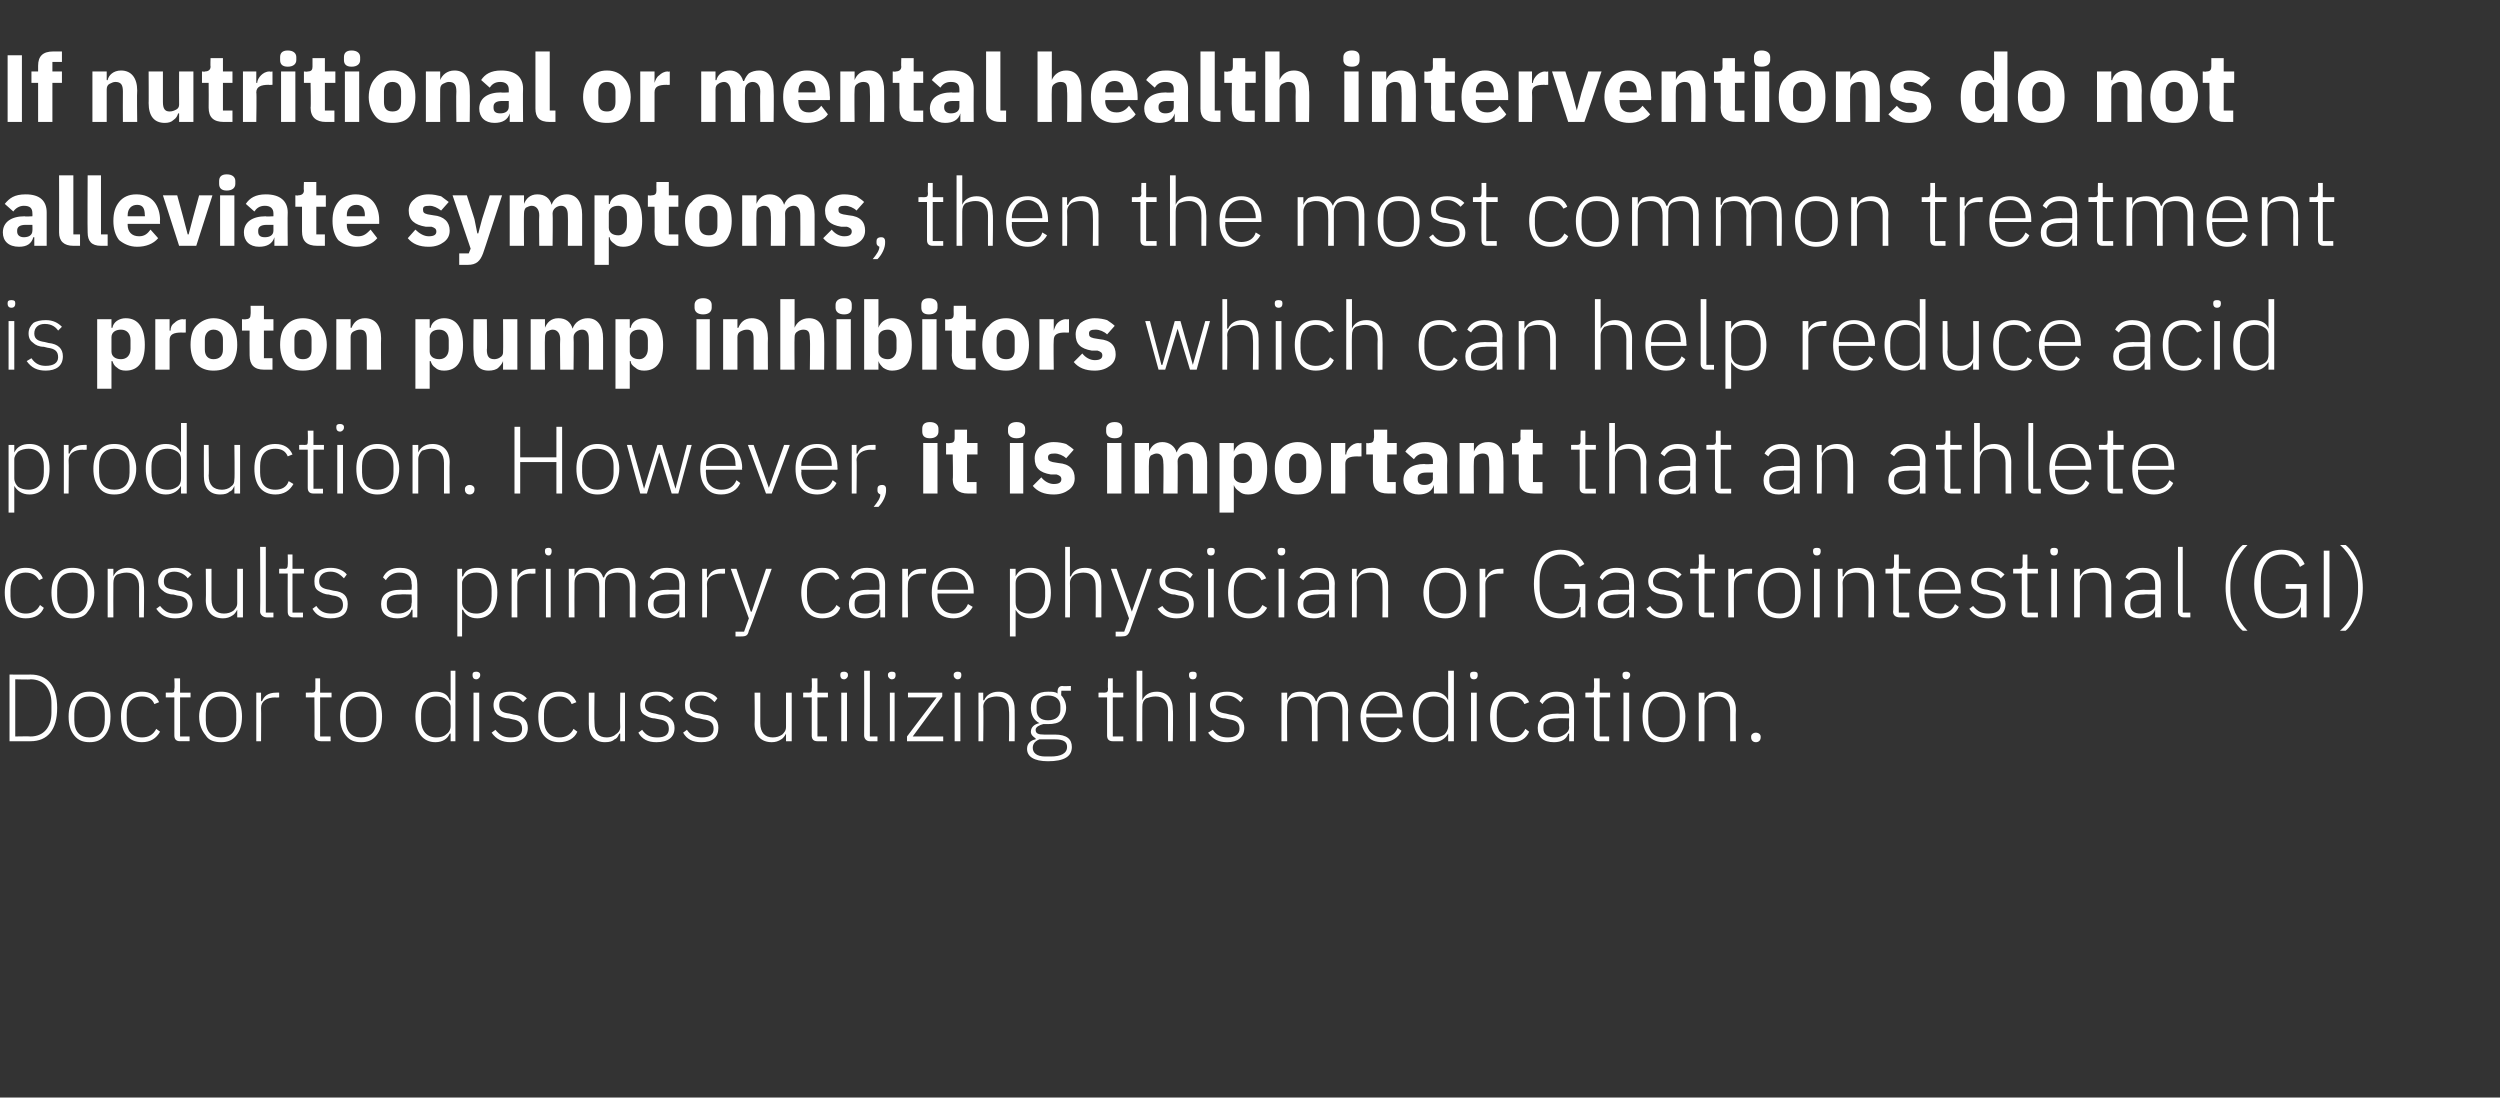 <?xml version="1.0" standalone="no"?><!DOCTYPE svg PUBLIC "-//W3C//DTD SVG 1.1//EN" "http://www.w3.org/Graphics/SVG/1.1/DTD/svg11.dtd"><svg xmlns="http://www.w3.org/2000/svg" version="1.1" width="262.4px" height="115.2px" viewBox="0 -5 262.4 115.2" style="top:-5px"><rect x="0" y="-5" width="262.4" height="115.2" fill="#333333" stroke="none"/><desc>If nutritional or mental health interventions do not alleviate symptoms, then the most common treatment is proton pum...</desc><defs/><g id="Polygon176200"><path d="m1 72.8h2.2C5 72.8 6 71.6 6 69.3c0-2.3-1-3.5-2.8-3.5c.01.02-2.2 0-2.2 0v7zm.6-.5v-6s1.62.05 1.6 0c1.4 0 2.2 1 2.2 2.5v1c0 1.5-.8 2.5-2.2 2.5c.02-.03-1.6 0-1.6 0zm9.4-.1c.4-.5.6-1.1.6-2c0-.8-.2-1.5-.6-1.9c-.4-.5-.9-.7-1.6-.7c-.7 0-1.2.2-1.6.7c-.4.4-.6 1.1-.6 1.9c0 .9.2 1.5.6 2c.4.5.9.7 1.6.7c.7 0 1.2-.2 1.6-.7zm-3.2-1.6v-.7c0-1.2.6-1.8 1.6-1.8c1 0 1.6.6 1.6 1.8v.7c0 1.2-.6 1.8-1.6 1.8c-1 0-1.6-.6-1.6-1.8zm9 1.2l-.4-.3c-.3.6-.8.9-1.5.9c-1.1 0-1.6-.7-1.6-1.8v-.7c0-1.1.5-1.8 1.6-1.8c.7 0 1.1.3 1.3.8l.5-.2c-.3-.7-.9-1.1-1.8-1.1c-1.4 0-2.2.9-2.2 2.6c0 1.7.8 2.7 2.2 2.7c.9 0 1.5-.4 1.9-1.1zm3.1 1v-.5h-1v-4.1h1.1v-.5h-1.1v-1.5h-.6s.05 1.09 0 1.1c0 .3 0 .4-.3.4c-.01-.02-.6 0-.6 0v.5h.9v4c0 .4.2.6.6.6h1zm4.9-.6c.4-.5.6-1.1.6-2c0-.8-.2-1.5-.6-1.9c-.4-.5-.9-.7-1.6-.7c-.7 0-1.3.2-1.6.7c-.4.4-.7 1.1-.7 1.9c0 .9.3 1.5.7 2c.3.5.9.7 1.6.7c.7 0 1.2-.2 1.6-.7zm-3.2-1.6v-.7c0-1.2.6-1.8 1.6-1.8c1 0 1.6.6 1.6 1.8v.7c0 1.2-.6 1.8-1.6 1.8c-1 0-1.6-.6-1.6-1.8zm5.8 2.2s.03-3.5 0-3.5c0-.7.6-1.1 1.5-1.1c-.01.04.4 0 .4 0v-.5s-.3-.02-.3 0c-.9 0-1.3.4-1.5.9h-.1v-.9h-.5v5.1h.5zm7.3 0v-.5h-1.1v-4.1h1.2v-.5h-1.2v-1.5h-.5s-.01 1.09 0 1.1c0 .3-.1.4-.4.4c.03-.02-.6 0-.6 0v.5h.9s.04 3.97 0 4c0 .4.3.6.7.6h1zm4.8-.6c.4-.5.6-1.1.6-2c0-.8-.2-1.5-.6-1.9c-.4-.5-.9-.7-1.6-.7c-.7 0-1.2.2-1.6.7c-.4.4-.6 1.1-.6 1.9c0 .9.2 1.5.6 2c.4.5.9.7 1.6.7c.7 0 1.2-.2 1.6-.7zm-3.2-1.6v-.7c0-1.2.6-1.8 1.6-1.8c1 0 1.6.6 1.6 1.8v.7c0 1.2-.6 1.8-1.6 1.8c-1 0-1.6-.6-1.6-1.8zm11 2.2h.5v-7.4h-.5v3.1h-.1c-.2-.6-.7-.9-1.5-.9c-1.3 0-2.1.9-2.1 2.6c0 1.7.8 2.7 2.1 2.7c.8 0 1.3-.4 1.5-.9c.04-.02.1 0 .1 0v.8zm-3.1-2.2v-.7c0-1.1.6-1.8 1.6-1.8c.4 0 .8.1 1 .3c.3.2.5.5.5.8v2c0 .4-.2.7-.5.9c-.2.2-.6.3-1 .3c-1 0-1.6-.7-1.6-1.8zm6.2-4.7v-.1c0-.2-.2-.3-.4-.3c-.3 0-.4.1-.4.3v.1c0 .2.1.4.4.4c.2 0 .4-.2.4-.4zm-.7 6.9h.6v-5.1h-.6v5.1zm5.7-1.4c0-.8-.5-1.3-1.5-1.4l-.4-.1c-.8-.1-1.1-.3-1.1-.9c0-.6.4-1 1.1-1c.7 0 1.1.4 1.4.7l.4-.4c-.4-.4-.9-.7-1.8-.7c-.4 0-.9.1-1.2.3c-.3.3-.5.6-.5 1.1c0 .5.2.8.4 1c.3.2.7.4 1.2.4l.4.1c.7.1 1 .4 1 1c0 .6-.4.9-1.2.9c-.7 0-1.1-.2-1.6-.8l-.4.3c.5.7 1.1 1 2 1c1.1 0 1.8-.5 1.8-1.5zm5.2.4l-.4-.3c-.3.6-.8.9-1.5.9c-1 0-1.6-.7-1.6-1.8v-.7c0-1.1.6-1.8 1.6-1.8c.7 0 1.1.3 1.3.8l.5-.2c-.3-.7-.9-1.1-1.8-1.1c-1.4 0-2.2.9-2.2 2.6c0 1.7.8 2.7 2.2 2.7c.9 0 1.6-.4 1.9-1.1zm4.5 1h.5v-5.1h-.5s-.04 3.57 0 3.6c0 .4-.2.6-.5.8c-.2.2-.6.3-.9.3c-.9 0-1.3-.5-1.3-1.5c-.04-.04 0-3.2 0-3.2h-.6s-.01 3.27 0 3.3c0 1.2.6 1.9 1.7 1.9c.5 0 .8-.1 1-.3c.3-.1.4-.4.5-.6h.1v.8zm5.7-1.4c0-.8-.5-1.3-1.6-1.4l-.4-.1c-.7-.1-1.1-.3-1.1-.9c0-.6.4-1 1.2-1c.7 0 1.1.4 1.4.7l.4-.4c-.4-.4-.9-.7-1.8-.7c-.5 0-.9.1-1.2.3c-.3.3-.5.6-.5 1.1c0 .5.1.8.4 1c.3.2.7.4 1.1.4l.5.1c.7.1 1 .4 1 1c0 .6-.4.9-1.2.9c-.7 0-1.2-.2-1.6-.8l-.4.3c.4.7 1 1 1.9 1c1.2 0 1.9-.5 1.9-1.5zm4.6 0c0-.8-.4-1.3-1.5-1.4l-.4-.1c-.7-.1-1.1-.3-1.1-.9c0-.6.4-1 1.2-1c.7 0 1.1.4 1.4.7l.3-.4c-.3-.4-.9-.7-1.7-.7c-.5 0-.9.1-1.2.3c-.4.3-.5.6-.5 1.1c0 .5.1.8.4 1c.3.2.7.4 1.1.4l.4.1c.8.1 1.1.4 1.1 1c0 .6-.4.9-1.2.9c-.7 0-1.2-.2-1.6-.8l-.4.3c.4.7 1 1 1.9 1c1.2 0 1.8-.5 1.8-1.5zm7.1 1.4h.6v-5.1h-.6s.01 3.57 0 3.6c0 .4-.2.6-.4.8c-.3.2-.6.3-1 .3c-.8 0-1.3-.5-1.3-1.5v-3.2h-.6s.04 3.27 0 3.3c0 1.2.7 1.9 1.8 1.9c.4 0 .7-.1 1-.3c.2-.1.4-.4.5-.6c-.03-.01 0 0 0 0v.8zm4.3 0v-.5h-1v-4.1h1.1v-.5h-1.1v-1.5h-.6s.04 1.09 0 1.1c0 .3 0 .4-.3.4c-.02-.02-.6 0-.6 0v.5h.9v4c0 .4.2.6.6.6h1zm2.2-6.9v-.1c0-.2-.2-.3-.4-.3c-.3 0-.4.1-.4.3v.1c0 .2.1.4.4.4c.2 0 .4-.2.4-.4zm-.7 6.9h.6v-5.1h-.6v5.1zm3.8 0v-.5h-.8v-6.9h-.6s.02 6.78 0 6.8c0 .3.2.6.6.6h.8zm1.9-6.9v-.1c0-.2-.1-.3-.4-.3c-.2 0-.4.1-.4.3v.1c0 .2.2.4.4.4c.3 0 .4-.2.4-.4zm-.6 6.9h.5v-5.1h-.5v5.1zm5.6 0v-.5h-3.2l3.1-4.2v-.4h-3.6v.5h3l-3.1 4.1v.5h3.8zm1.9-6.9v-.1c0-.2-.1-.3-.4-.3c-.2 0-.4.1-.4.3v.1c0 .2.2.4.4.4c.3 0 .4-.2.4-.4zm-.7 6.9h.6v-5.1h-.6v5.1zm3 0s.05-3.6 0-3.6c0-.4.2-.7.5-.9c.2-.1.6-.2.9-.2c.9 0 1.3.5 1.3 1.5c.05.01 0 3.2 0 3.2h.6s.02-3.29 0-3.3c0-1.2-.6-1.9-1.7-1.9c-.8 0-1.3.4-1.5.9h-.1v-.8h-.5v5.1h.5zm7.5-.7h-1.1c-.6 0-.9-.1-.9-.5c0-.3.4-.5.8-.6h.5c.6 0 1.1-.1 1.4-.4c.3-.4.5-.8.5-1.3c0-.5-.2-1-.5-1.3c-.04.03 0-.5 0-.5h1v-.5s-.88.04-.9 0c-.3 0-.5.2-.5.6v.2c-.2-.2-.6-.2-1-.2c-.5 0-1 .1-1.3.4c-.4.3-.5.8-.5 1.3c0 .7.3 1.3.9 1.6c-.5.1-.9.4-.9.9c0 .3.2.5.5.7v.1c-.5.1-.9.4-.9 1c0 .8.7 1.3 2.2 1.3c1.7 0 2.5-.5 2.5-1.5c0-.8-.5-1.3-1.8-1.3zm-.4 2.3h-.6c-.9 0-1.3-.4-1.3-.9c0-.4.2-.7.7-.9h1.6c1 0 1.3.3 1.3.8c0 .7-.7 1-1.7 1zm-1.5-4.9v-.4c0-.7.4-1.1 1.2-1.1c.8 0 1.3.4 1.3 1.1v.4c0 .7-.5 1.1-1.3 1.1c-.8 0-1.2-.4-1.2-1.1zm9.1 3.3v-.5h-1.1v-4.1h1.1v-.5h-1.1v-1.5h-.5s-.04 1.09 0 1.1c0 .3-.1.4-.4.4c0-.02-.6 0-.6 0v.5h.9v4c0 .4.2.6.6.6h1.1zm1.4 0h.6s-.02-3.6 0-3.6c0-.4.1-.7.4-.9c.3-.1.6-.2 1-.2c.8 0 1.3.5 1.3 1.5c-.02.01 0 3.2 0 3.2h.5s.05-3.29 0-3.3c0-1.2-.6-1.9-1.7-1.9c-.8 0-1.3.4-1.5.9c.01-.01 0 0 0 0v-3.1h-.6v7.4zm6.3-6.9v-.1c0-.2-.1-.3-.4-.3c-.3 0-.4.1-.4.3v.1c0 .2.1.4.4.4c.3 0 .4-.2.4-.4zm-.7 6.9h.6v-5.1h-.6v5.1zm5.7-1.4c0-.8-.5-1.3-1.5-1.4l-.4-.1c-.7-.1-1.1-.3-1.1-.9c0-.6.4-1 1.2-1c.7 0 1.1.4 1.4.7l.3-.4c-.4-.4-.9-.7-1.7-.7c-.5 0-.9.1-1.3.3c-.3.3-.5.6-.5 1.1c0 .5.2.8.5 1c.3.2.6.4 1.1.4l.4.1c.8.1 1.1.4 1.1 1c0 .6-.5.9-1.2.9c-.7 0-1.2-.2-1.6-.8l-.5.3c.5.7 1.1 1 2 1c1.1 0 1.8-.5 1.8-1.5zm4.5 1.4s-.03-3.6 0-3.6c0-.4.1-.7.4-.9c.2-.1.6-.2.9-.2c.9 0 1.3.5 1.3 1.5v3.2h.6s-.03-3.59 0-3.6c0-.4.1-.7.4-.9c.2-.1.5-.2.9-.2c.9 0 1.3.5 1.3 1.5v3.2h.6s-.03-3.29 0-3.3c0-1.2-.6-1.9-1.7-1.9c-.9 0-1.5.4-1.6 1h-.1c-.2-.7-.8-1-1.6-1c-.4 0-.7.1-.9.2c-.2.2-.4.4-.5.7c0-.01 0 0 0 0v-.8h-.6v5.1h.6zm12-1.1l-.4-.3c-.3.7-.8 1-1.6 1c-.5 0-.9-.2-1.2-.5c-.3-.3-.5-.8-.5-1.3c.05 0 0-.3 0-.3h3.8s.04-.22 0-.2c0-.8-.2-1.4-.6-1.8c-.3-.5-.9-.7-1.5-.7c-.7 0-1.3.2-1.6.7c-.4.4-.7 1.1-.7 1.9c0 .9.3 1.5.7 2c.3.5.9.7 1.6.7c1 0 1.7-.5 2-1.2zm-.9-3.2c.3.3.4.8.4 1.3c.02.03 0 .1 0 .1h-3.2s.05-.04 0 0c0-.6.2-1 .5-1.4c.3-.3.7-.5 1.2-.5c.4 0 .8.2 1.1.5zm5.8 4.3h.6v-7.4h-.6v3.1s-.03 0 0 0c-.3-.6-.8-.9-1.6-.9c-1.3 0-2.1.9-2.1 2.6c0 1.7.8 2.7 2.1 2.7c.8 0 1.3-.4 1.6-.9c-.03-.02 0 0 0 0v.8zm-3.1-2.2v-.7c0-1.1.6-1.8 1.6-1.8c.4 0 .8.1 1.1.3c.2.2.4.5.4.8v2c0 .4-.2.7-.4.9c-.3.2-.7.3-1.1.3c-1 0-1.6-.7-1.6-1.8zm6.2-4.7v-.1c0-.2-.1-.3-.4-.3c-.3 0-.4.1-.4.3v.1c0 .2.1.4.4.4c.3 0 .4-.2.4-.4zm-.7 6.9h.6v-5.1h-.6v5.1zm6.1-1l-.4-.3c-.3.6-.7.9-1.4.9c-1.1 0-1.6-.7-1.6-1.8v-.7c0-1.1.5-1.8 1.6-1.8c.6 0 1.1.3 1.3.8l.5-.2c-.3-.7-.9-1.1-1.8-1.1c-1.5 0-2.3.9-2.3 2.6c0 1.7.8 2.7 2.3 2.7c.9 0 1.5-.4 1.8-1.1zm4.7-2.5c.03-.03 0 3.5 0 3.5h-.5v-.8h-.1c-.2.6-.7.9-1.5.9c-1.1 0-1.7-.5-1.7-1.5c0-.9.6-1.5 2.1-1.5c-.02.03 1.2 0 1.2 0c0 0-.04-.57 0-.6c0-.8-.5-1.2-1.4-1.2c-.6 0-1.1.3-1.4.8l-.3-.3c.3-.6.8-1 1.8-1c1.2 0 1.8.6 1.8 1.7zm-.5 1.1s-1.24-.04-1.2 0c-1.1 0-1.5.3-1.5.9v.2c0 .6.5.9 1.2.9c.4 0 .7-.1 1-.3c.3-.2.5-.4.5-.8c-.04.01 0-.9 0-.9zm4.2 2.4v-.5h-1v-4.1h1.1v-.5h-1.1v-1.5h-.6s.04 1.09 0 1.1c0 .3 0 .4-.3.4c-.02-.02-.6 0-.6 0v.5h.9v4c0 .4.2.6.6.6h1zm2.2-6.9v-.1c0-.2-.2-.3-.4-.3c-.3 0-.4.1-.4.3v.1c0 .2.1.4.4.4c.2 0 .4-.2.4-.4zm-.7 6.9h.6v-5.1h-.6v5.1zm5.9-.6c.3-.5.6-1.1.6-2c0-.8-.3-1.5-.6-1.9c-.4-.5-1-.7-1.7-.7c-.6 0-1.2.2-1.6.7c-.4.4-.6 1.1-.6 1.9c0 .9.2 1.5.6 2c.4.5 1 .7 1.6.7c.7 0 1.3-.2 1.7-.7zm-3.3-1.6v-.7c0-1.2.6-1.8 1.6-1.8c1 0 1.7.6 1.7 1.8v.7c0 1.2-.7 1.8-1.7 1.8c-1 0-1.6-.6-1.6-1.8zm5.9 2.2s-.01-3.6 0-3.6c0-.4.2-.7.4-.9c.3-.1.6-.2 1-.2c.8 0 1.3.5 1.3 1.5v3.2h.6s-.04-3.29 0-3.3c0-1.2-.7-1.9-1.8-1.9c-.8 0-1.3.4-1.5.9c.02-.01 0 0 0 0v-.8h-.6v5.1h.6zm5.9-.4v-.1c0-.2-.2-.4-.5-.4c-.3 0-.5.2-.5.4v.1c0 .3.2.5.5.5c.3 0 .5-.2.5-.5z" stroke="none" fill="#fff"/></g><g id="Polygon176199"><path d="m4.6 58.8l-.4-.3c-.3.6-.8.9-1.5.9c-1 0-1.6-.7-1.6-1.8v-.7c0-1.1.6-1.8 1.6-1.8c.7 0 1.1.3 1.4.8l.4-.2c-.3-.7-.8-1.1-1.8-1.1c-1.4 0-2.2.9-2.2 2.6c0 1.7.8 2.7 2.2 2.7c1 0 1.6-.4 1.9-1.1zm4.6.4c.4-.5.7-1.1.7-2c0-.8-.3-1.5-.7-1.9c-.3-.5-.9-.7-1.6-.7c-.7 0-1.2.2-1.6.7c-.4.4-.6 1.1-.6 1.9c0 .9.2 1.5.6 2c.4.5.9.7 1.6.7c.7 0 1.3-.2 1.6-.7zM6 57.6v-.7c0-1.2.6-1.8 1.6-1.8c1 0 1.6.6 1.6 1.8v.7c0 1.2-.6 1.8-1.6 1.8c-1 0-1.6-.6-1.6-1.8zm5.9 2.2s-.02-3.6 0-3.6c0-.4.1-.7.4-.9c.3-.1.6-.2 1-.2c.8 0 1.3.5 1.3 1.5c-.02.01 0 3.2 0 3.2h.5s.05-3.29 0-3.3c0-1.2-.6-1.9-1.7-1.9c-.8 0-1.3.4-1.5.9c.01-.01 0 0 0 0v-.8h-.6v5.1h.6zm8.3-1.4c0-.8-.5-1.3-1.5-1.4l-.4-.1c-.8-.1-1.1-.3-1.1-.9c0-.6.4-1 1.1-1c.7 0 1.2.4 1.4.7l.4-.4c-.4-.4-.9-.7-1.7-.7c-.5 0-1 .1-1.3.3c-.3.3-.5.6-.5 1.1c0 .5.2.8.5 1c.2.2.6.4 1.1.4l.4.1c.8.1 1.1.4 1.1 1c0 .6-.5.9-1.3.9c-.7 0-1.1-.2-1.6-.8l-.4.3c.5.7 1.1 1 2 1c1.1 0 1.8-.5 1.8-1.5zm4.7 1.4h.6v-5.1h-.6s.01 3.57 0 3.6c0 .4-.2.6-.4.8c-.3.2-.6.3-1 .3c-.8 0-1.3-.5-1.3-1.5v-3.2h-.6s.04 3.27 0 3.3c0 1.2.7 1.9 1.8 1.9c.4 0 .7-.1 1-.3c.2-.1.4-.4.5-.6c-.03-.01 0 0 0 0v.8zm3.8 0v-.5h-.8v-6.9h-.6s.04 6.78 0 6.8c0 .3.3.6.7.6h.7zm3.1 0v-.5h-1.1v-4.1h1.2v-.5h-1.2v-1.5h-.5s.03 1.09 0 1.1c0 .3-.1.4-.3.4c-.03-.02-.6 0-.6 0v.5h.9s-.02 3.97 0 4c0 .4.2.6.6.6h1zm4.7-1.4c0-.8-.4-1.3-1.5-1.4l-.4-.1c-.7-.1-1.1-.3-1.1-.9c0-.6.4-1 1.2-1c.7 0 1.1.4 1.4.7l.3-.4c-.3-.4-.9-.7-1.7-.7c-.5 0-.9.1-1.2.3c-.4.3-.5.6-.5 1.1c0 .5.1.8.4 1c.3.2.7.4 1.1.4l.4.1c.8.1 1.1.4 1.1 1c0 .6-.4.9-1.2.9c-.7 0-1.2-.2-1.6-.8l-.4.3c.4.7 1 1 1.9 1c1.2 0 1.8-.5 1.8-1.5zm7.3-2.1c.02-.03 0 3.5 0 3.5h-.5v-.8h-.1c-.2.6-.7.9-1.5.9c-1.1 0-1.7-.5-1.7-1.5c0-.9.6-1.5 2.1-1.5c-.03.03 1.1 0 1.1 0c0 0 .05-.57 0-.6c0-.8-.4-1.2-1.3-1.2c-.6 0-1.1.3-1.4.8l-.3-.3c.3-.6.8-1 1.8-1c1.2 0 1.8.6 1.8 1.7zm-.6 1.1s-1.15-.04-1.2 0c-1 0-1.4.3-1.4.9v.2c0 .6.4.9 1.2.9c.4 0 .7-.1 1-.3c.3-.2.4-.4.4-.8c.05.01 0-.9 0-.9zm4.8 4.4h.5V59s.07-.02.1 0c.2.5.7.9 1.5.9c1.3 0 2.1-1 2.1-2.7c0-1.7-.8-2.6-2.1-2.6c-.8 0-1.3.3-1.5.9h-.1v-.8h-.5v7.1zm1-2.7c-.3-.2-.5-.5-.5-.9v-2c0-.3.2-.6.5-.8c.2-.2.6-.3 1-.3c1 0 1.6.7 1.6 1.8v.7c0 1.1-.6 1.8-1.6 1.8c-.4 0-.8-.1-1-.3zm5.3.7s-.02-3.5 0-3.5c0-.7.6-1.1 1.4-1.1c.04.04.5 0 .5 0v-.5s-.35-.02-.4 0c-.8 0-1.3.4-1.5.9c.02 0 0 0 0 0v-.9h-.6v5.1h.6zm3.6-6.9v-.1c0-.2-.1-.3-.3-.3c-.3 0-.4.1-.4.3v.1c0 .2.1.4.4.4c.2 0 .3-.2.3-.4zm-.6 6.9h.5v-5.1h-.5v5.1zm3 0s-.02-3.6 0-3.6c0-.4.1-.7.4-.9c.2-.1.6-.2.9-.2c.9 0 1.3.5 1.3 1.5v3.2h.6s-.02-3.59 0-3.6c0-.4.1-.7.4-.9c.2-.1.6-.2.9-.2c.9 0 1.3.5 1.3 1.5v3.2h.6s-.02-3.29 0-3.3c0-1.2-.6-1.9-1.7-1.9c-.9 0-1.4.4-1.6 1h-.1c-.2-.7-.8-1-1.5-1c-.5 0-.8.1-1 .2c-.2.2-.4.4-.5.7c.01-.01 0 0 0 0v-.8h-.6v5.1h.6zm11.6-3.5c-.02-.03 0 3.5 0 3.5h-.6v-.8s-.01-.01 0 0c-.2.6-.8.9-1.6.9c-1 0-1.7-.5-1.7-1.5c0-.9.6-1.5 2.1-1.5c.03.03 1.2 0 1.2 0v-.6c0-.8-.4-1.2-1.3-1.2c-.7 0-1.1.3-1.4.8l-.4-.3c.3-.6.9-1 1.8-1c1.2 0 1.9.6 1.9 1.7zm-.6 1.1s-1.19-.04-1.2 0c-1 0-1.5.3-1.5.9v.2c0 .6.5.9 1.2.9c.4 0 .8-.1 1.1-.3c.2-.2.4-.4.4-.8c.01.01 0-.9 0-.9zm2.9 2.4s.04-3.5 0-3.5c0-.7.6-1.1 1.5-1.1c0 .04.4 0 .4 0v-.5s-.29-.02-.3 0c-.9 0-1.3.4-1.5.9h-.1v-.9h-.5v5.1h.5zm4.7-.6h-.1l-1.5-4.5h-.6l1.9 5.2l-.5 1.4h-.9v.5h.6c.5 0 .7-.1.8-.6c.05.04 2.4-6.5 2.4-6.5h-.6l-1.5 4.5zm9.3-.4l-.4-.3c-.3.6-.8.9-1.5.9c-1 0-1.6-.7-1.6-1.8v-.7c0-1.1.6-1.8 1.6-1.8c.7 0 1.1.3 1.4.8l.4-.2c-.3-.7-.8-1.1-1.8-1.1c-1.4 0-2.2.9-2.2 2.6c0 1.7.8 2.7 2.2 2.7c1 0 1.6-.4 1.9-1.1zm4.7-2.5v3.5h-.5v-.8h-.1c-.2.6-.7.9-1.5.9c-1.1 0-1.7-.5-1.7-1.5c0-.9.6-1.5 2-1.5c.05.03 1.2 0 1.2 0c0 0 .03-.57 0-.6c0-.8-.4-1.2-1.3-1.2c-.7 0-1.1.3-1.4.8l-.3-.3c.2-.6.8-1 1.7-1c1.2 0 1.9.6 1.9 1.7zm-.6 1.1s-1.17-.04-1.2 0c-1 0-1.4.3-1.4.9v.2c0 .6.4.9 1.1.9c.4 0 .8-.1 1.1-.3c.3-.2.4-.4.4-.8c.03.01 0-.9 0-.9zm3 2.4s-.04-3.5 0-3.5c0-.7.6-1.1 1.4-1.1c.02.04.5 0 .5 0v-.5s-.37-.02-.4 0c-.9 0-1.3.4-1.5.9v-.9h-.6v5.1h.6zm6.8-1.1l-.5-.3c-.3.7-.8 1-1.5 1c-.5 0-1-.2-1.2-.5c-.3-.3-.5-.8-.5-1.3c.02 0 0-.3 0-.3h3.8v-.2c0-.8-.2-1.4-.6-1.8c-.4-.5-.9-.7-1.6-.7c-.6 0-1.2.2-1.6.7c-.4.4-.6 1.1-.6 1.9c0 .9.2 1.5.6 2c.4.5 1 .7 1.7.7c.9 0 1.6-.5 2-1.2zm-.9-3.2c.2.3.4.8.4 1.3v.1h-3.2s.02-.04 0 0c0-.6.2-1 .5-1.4c.2-.3.7-.5 1.1-.5c.5 0 .9.2 1.2.5zm4.8 6.3h.6V59s.02-.02 0 0c.3.5.8.9 1.6.9c1.3 0 2.1-1 2.1-2.7c0-1.7-.8-2.6-2.1-2.6c-.8 0-1.3.3-1.6.9c.02 0 0 0 0 0v-.8h-.6v7.1zm1-2.7c-.3-.2-.4-.5-.4-.9v-2c0-.3.1-.6.4-.8c.3-.2.6-.3 1-.3c1.1 0 1.7.7 1.7 1.8v.7c0 1.1-.6 1.8-1.7 1.8c-.4 0-.7-.1-1-.3zm4.8.7h.5s.03-3.6 0-3.6c0-.4.2-.7.5-.9c.2-.1.6-.2.9-.2c.9 0 1.3.5 1.3 1.5c.03.01 0 3.2 0 3.2h.6v-3.3c0-1.2-.6-1.9-1.7-1.9c-.9 0-1.3.4-1.5.9h-.1v-3.1h-.5v7.4zm7-.6l-1.6-4.5h-.6l1.9 5.2l-.5 1.4h-.9v.5h.6c.5 0 .7-.1.9-.6c-.03.04 2.3-6.5 2.3-6.5h-.5l-1.6 4.5zm6.5-.8c0-.8-.5-1.3-1.5-1.4l-.4-.1c-.7-.1-1.1-.3-1.1-.9c0-.6.4-1 1.2-1c.7 0 1.1.4 1.4.7l.3-.4c-.4-.4-.9-.7-1.7-.7c-.5 0-.9.1-1.3.3c-.3.3-.5.6-.5 1.1c0 .5.2.8.5 1c.3.2.6.4 1.1.4l.4.1c.8.1 1.1.4 1.1 1c0 .6-.5.9-1.2.9c-.7 0-1.2-.2-1.6-.8l-.5.3c.5.7 1.1 1 2 1c1.1 0 1.8-.5 1.8-1.5zm2.2-5.5v-.1c0-.2-.1-.3-.4-.3c-.3 0-.4.1-.4.3v.1c0 .2.1.4.4.4c.3 0 .4-.2.4-.4zm-.7 6.9h.6v-5.1h-.6v5.1zm6.2-1l-.5-.3c-.3.6-.7.9-1.4.9c-1.1 0-1.6-.7-1.6-1.8v-.7c0-1.1.5-1.8 1.6-1.8c.6 0 1.1.3 1.3.8l.5-.2c-.3-.7-.9-1.1-1.8-1.1c-1.4 0-2.2.9-2.2 2.6c0 1.7.8 2.7 2.2 2.7c.9 0 1.5-.4 1.9-1.1zm1.9-5.9v-.1c0-.2-.1-.3-.4-.3c-.3 0-.4.1-.4.3v.1c0 .2.1.4.4.4c.3 0 .4-.2.4-.4zm-.7 6.9h.6v-5.1h-.6v5.1zm5.9-3.5c-.03-.03 0 3.5 0 3.5h-.6v-.8s-.02-.01 0 0c-.3.6-.8.9-1.6.9c-1.1 0-1.7-.5-1.7-1.5c0-.9.6-1.5 2.1-1.5c.02.03 1.2 0 1.2 0v-.6c0-.8-.4-1.2-1.3-1.2c-.7 0-1.1.3-1.4.8l-.4-.3c.3-.6.9-1 1.8-1c1.2 0 1.9.6 1.9 1.7zm-.6 1.1s-1.2-.04-1.2 0c-1 0-1.5.3-1.5.9v.2c0 .6.5.9 1.2.9c.4 0 .8-.1 1.1-.3c.2-.2.4-.4.4-.8v-.9zm2.9 2.4s.03-3.6 0-3.6c0-.4.2-.7.5-.9c.2-.1.6-.2.9-.2c.9 0 1.3.5 1.3 1.5c.03.01 0 3.2 0 3.2h.6v-3.3c0-1.2-.6-1.9-1.7-1.9c-.9 0-1.3.4-1.5.9h-.1v-.8h-.5v5.1h.5zm10.9-.6c.4-.5.6-1.1.6-2c0-.8-.2-1.5-.6-1.9c-.4-.5-1-.7-1.6-.7c-.7 0-1.3.2-1.7.7c-.3.4-.6 1.1-.6 1.9c0 .9.3 1.5.6 2c.4.5 1 .7 1.7.7c.6 0 1.2-.2 1.6-.7zm-3.3-1.6v-.7c0-1.2.7-1.8 1.7-1.8c1 0 1.6.6 1.6 1.8v.7c0 1.2-.6 1.8-1.6 1.8c-1 0-1.7-.6-1.7-1.8zm5.9 2.2s.02-3.5 0-3.5c0-.7.6-1.1 1.5-1.1c-.02.04.4 0 .4 0v-.5s-.31-.02-.3 0c-.9 0-1.3.4-1.5.9h-.1v-.9h-.6v5.1h.6zm10 0h.5v-3.5h-2.2v.5h1.6s.05.88 0 .9c0 .5-.2 1-.5 1.3c-.4.2-.9.4-1.4.4c-1.4 0-2.3-1-2.3-2.7v-.8c0-.9.2-1.5.6-2c.4-.4 1-.7 1.6-.7c1 0 1.6.5 2 1.3l.5-.3c-.5-.9-1.3-1.5-2.5-1.5c-.8 0-1.6.3-2.1.9c-.4.6-.7 1.5-.7 2.7c0 1.2.3 2.1.7 2.7c.5.6 1.2.9 2.1.9c1.1 0 1.8-.5 2-1.2c.05.03.1 0 .1 0v1.1zm5.6-3.5c.03-.03 0 3.5 0 3.5h-.5v-.8h-.1c-.2.6-.7.9-1.5.9c-1.1 0-1.7-.5-1.7-1.5c0-.9.6-1.5 2.1-1.5c-.02.03 1.2 0 1.2 0c0 0-.04-.57 0-.6c0-.8-.5-1.2-1.4-1.2c-.6 0-1.1.3-1.4.8l-.3-.3c.3-.6.8-1 1.8-1c1.2 0 1.8.6 1.8 1.7zm-.5 1.1s-1.24-.04-1.2 0c-1.1 0-1.5.3-1.5.9v.2c0 .6.5.9 1.2.9c.4 0 .7-.1 1-.3c.3-.2.5-.4.5-.8c-.04.01 0-.9 0-.9zm5.6 1c0-.8-.5-1.3-1.5-1.4l-.5-.1c-.7-.1-1.1-.3-1.1-.9c0-.6.5-1 1.2-1c.7 0 1.1.4 1.4.7l.4-.4c-.4-.4-.9-.7-1.8-.7c-.5 0-.9.1-1.2.3c-.3.3-.5.6-.5 1.1c0 .5.2.8.4 1c.3.2.7.4 1.2.4l.4.1c.7.1 1 .4 1 1c0 .6-.4.9-1.2.9c-.7 0-1.2-.2-1.6-.8l-.4.3c.5.7 1.1 1 2 1c1.1 0 1.8-.5 1.8-1.5zm3.3 1.4v-.5h-1v-4.1h1.1v-.5h-1.1v-1.5h-.6s.05 1.09 0 1.1c0 .3 0 .4-.3.4c-.01-.02-.6 0-.6 0v.5h.9v4c0 .4.2.6.6.6h1zm2.1 0s-.03-3.5 0-3.5c0-.7.6-1.1 1.4-1.1c.03.04.5 0 .5 0v-.5s-.36-.02-.4 0c-.8 0-1.3.4-1.5.9c.01 0 0 0 0 0v-.9h-.6v5.1h.6zm6.4-.6c.4-.5.6-1.1.6-2c0-.8-.2-1.5-.6-1.9c-.4-.5-1-.7-1.6-.7c-.7 0-1.3.2-1.7.7c-.4.4-.6 1.1-.6 1.9c0 .9.2 1.5.6 2c.4.5 1 .7 1.7.7c.6 0 1.2-.2 1.6-.7zm-3.3-1.6v-.7c0-1.2.7-1.8 1.7-1.8c1 0 1.6.6 1.6 1.8v.7c0 1.2-.6 1.8-1.6 1.8c-1 0-1.7-.6-1.7-1.8zm6-4.7v-.1c0-.2-.1-.3-.4-.3c-.3 0-.4.1-.4.3v.1c0 .2.1.4.4.4c.3 0 .4-.2.4-.4zm-.7 6.9h.6v-5.1h-.6v5.1zm3 0s.04-3.6 0-3.6c0-.4.2-.7.5-.9c.2-.1.6-.2.9-.2c.9 0 1.3.5 1.3 1.5c.04.01 0 3.2 0 3.2h.6s.01-3.29 0-3.3c0-1.2-.6-1.9-1.7-1.9c-.9 0-1.3.4-1.5.9h-.1v-.8h-.5v5.1h.5zm7 0v-.5h-1.1v-4.1h1.2v-.5h-1.2v-1.5h-.5v1.1c0 .3-.1.4-.4.4c.04-.02-.5 0-.5 0v.5h.8s.05 3.97 0 4c0 .4.3.6.7.6h1zm5.2-1.1l-.4-.3c-.3.7-.8 1-1.5 1c-.6 0-1-.2-1.3-.5c-.2-.3-.4-.8-.4-1.3v-.3h3.8v-.2c0-.8-.2-1.4-.6-1.8c-.4-.5-.9-.7-1.6-.7c-.7 0-1.2.2-1.6.7c-.4.4-.6 1.1-.6 1.9c0 .9.2 1.5.6 2c.4.5 1 .7 1.6.7c1 0 1.7-.5 2-1.2zm-.9-3.2c.3.3.5.8.5 1.3c-.03.03 0 .1 0 .1H202s0-.04 0 0c0-.6.2-1 .4-1.4c.3-.3.7-.5 1.2-.5c.5 0 .9.2 1.1.5zm5.8 2.9c0-.8-.5-1.3-1.5-1.4l-.4-.1c-.8-.1-1.1-.3-1.1-.9c0-.6.4-1 1.1-1c.7 0 1.2.4 1.4.7l.4-.4c-.4-.4-.9-.7-1.7-.7c-.5 0-1 .1-1.3.3c-.3.3-.5.6-.5 1.1c0 .5.2.8.5 1c.2.2.6.4 1.1.4l.4.1c.8.1 1.1.4 1.1 1c0 .6-.5.9-1.3.9c-.7 0-1.1-.2-1.6-.8l-.4.3c.5.7 1.1 1 2 1c1.1 0 1.8-.5 1.8-1.5zm3.4 1.4v-.5h-1.1v-4.1h1.1v-.5h-1.1v-1.5h-.5s-.03 1.09 0 1.1c0 .3-.1.4-.4.4c.01-.02-.6 0-.6 0v.5h.9s.02 3.97 0 4c0 .4.2.6.6.6h1.1zm2.1-6.9v-.1c0-.2-.1-.3-.4-.3c-.3 0-.4.1-.4.3v.1c0 .2.1.4.4.4c.3 0 .4-.2.4-.4zm-.7 6.9h.6v-5.1h-.6v5.1zm3 0s.02-3.6 0-3.6c0-.4.2-.7.4-.9c.3-.1.6-.2 1-.2c.9 0 1.3.5 1.3 1.5c.02.01 0 3.2 0 3.2h.6s-.01-3.29 0-3.3c0-1.2-.7-1.9-1.7-1.9c-.9 0-1.3.4-1.6.9c.05-.01 0 0 0 0v-.8h-.6v5.1h.6zm8.5-3.5v3.5h-.6v-.8s0-.01 0 0c-.2.6-.8.9-1.6.9c-1 0-1.6-.5-1.6-1.5c0-.9.6-1.5 2-1.5c.04.03 1.2 0 1.2 0c0 0 .02-.57 0-.6c0-.8-.4-1.2-1.3-1.2c-.7 0-1.1.3-1.4.8l-.4-.3c.3-.6.9-1 1.8-1c1.2 0 1.9.6 1.9 1.7zm-.6 1.1s-1.18-.04-1.2 0c-1 0-1.4.3-1.4.9v.2c0 .6.4.9 1.1.9c.4 0 .8-.1 1.1-.3c.3-.2.4-.4.4-.8c.02.01 0-.9 0-.9zm3.7 2.4v-.5h-.8v-6.9h-.5s-.02 6.78 0 6.8c0 .3.2.6.6.6h.7zm4.2-.5c.3.8.8 1.5 1.3 1.9h.5c-.5-.5-.9-1.1-1.3-1.9c-.3-.7-.5-1.5-.5-2.3v-.6c0-.8.2-1.6.5-2.4c.4-.7.8-1.3 1.3-1.8h-.5c-.5.4-1 1.1-1.3 1.8c-.3.8-.5 1.7-.5 2.7c0 1 .2 1.9.5 2.6zm7.4.5h.6v-3.5h-2.2v.5h1.6s-.01.88 0 .9c0 .5-.2 1-.6 1.3c-.4.2-.8.4-1.4.4c-1.4 0-2.2-1-2.2-2.7v-.8c0-.9.2-1.5.6-2c.3-.4.9-.7 1.6-.7c.9 0 1.6.5 1.9 1.3l.5-.3c-.4-.9-1.2-1.5-2.4-1.5c-.9 0-1.6.3-2.1.9c-.5.6-.8 1.5-.8 2.7c0 1.2.3 2.1.8 2.7c.5.6 1.2.9 2 .9c1.1 0 1.8-.5 2.1-1.2c-.01.03 0 0 0 0v1.1zm2.4 0h.6v-7h-.6v7zm3.6-5.8c-.3-.7-.8-1.4-1.3-1.8h-.6c.6.5 1 1.1 1.4 1.8c.3.8.5 1.6.5 2.4v.6c0 .8-.2 1.6-.5 2.3c-.4.8-.8 1.4-1.4 1.9h.6c.5-.4.9-1.1 1.3-1.9c.3-.7.5-1.6.5-2.6c0-1-.2-1.9-.5-2.7z" stroke="none" fill="#fff"/></g><g id="Polygon176198"><path d="m.9 48.8h.6V46s.03-.02 0 0c.3.5.8.9 1.6.9c1.3 0 2.1-1 2.1-2.7c0-1.7-.8-2.6-2.1-2.6c-.8 0-1.3.3-1.6.9c.03 0 0 0 0 0v-.8h-.6v7.1zm1-2.7c-.2-.2-.4-.5-.4-.9v-2c0-.3.2-.6.4-.8c.3-.2.7-.3 1.1-.3c1 0 1.6.7 1.6 1.8v.7c0 1.1-.6 1.8-1.6 1.8c-.4 0-.8-.1-1.1-.3zm5.3.7s.04-3.5 0-3.5c0-.7.6-1.1 1.5-1.1c0 .04.4 0 .4 0v-.5s-.29-.02-.3 0c-.9 0-1.3.4-1.5.9h-.1v-.9h-.5v5.1h.5zm6.4-.6c.4-.5.7-1.1.7-2c0-.8-.3-1.5-.7-1.9c-.3-.5-.9-.7-1.6-.7c-.7 0-1.2.2-1.6.7c-.4.4-.6 1.1-.6 1.9c0 .9.2 1.5.6 2c.4.5.9.7 1.6.7c.7 0 1.3-.2 1.6-.7zm-3.2-1.6v-.7c0-1.2.6-1.8 1.6-1.8c1 0 1.6.6 1.6 1.8v.7c0 1.2-.6 1.8-1.6 1.8c-1 0-1.6-.6-1.6-1.8zm8.6 2.2h.6v-7.4h-.6v3.1s-.01 0 0 0c-.3-.6-.8-.9-1.6-.9c-1.3 0-2.1.9-2.1 2.6c0 1.7.8 2.7 2.1 2.7c.8 0 1.3-.4 1.6-.9c-.01-.02 0 0 0 0v.8zm-3.1-2.2v-.7c0-1.1.6-1.8 1.7-1.8c.4 0 .7.1 1 .3c.3.2.4.5.4.8v2c0 .4-.1.7-.4.9c-.3.2-.6.3-1 .3c-1.1 0-1.7-.7-1.7-1.8zm8.7 2.2h.6v-5.1h-.6s.05 3.57 0 3.6c0 .4-.1.6-.4.8c-.2.2-.6.3-.9.3c-.9 0-1.4-.5-1.4-1.5c.05-.04 0-3.2 0-3.2h-.5s-.02 3.27 0 3.3c0 1.2.6 1.9 1.7 1.9c.5 0 .8-.1 1-.3c.3-.1.4-.4.5-.6c.01-.01 0 0 0 0v.8zm6.2-1l-.5-.3c-.2.6-.7.9-1.4.9c-1.1 0-1.6-.7-1.6-1.8v-.7c0-1.1.5-1.8 1.6-1.8c.7 0 1.1.3 1.3.8l.5-.2c-.3-.7-.9-1.1-1.8-1.1c-1.4 0-2.2.9-2.2 2.6c0 1.7.8 2.7 2.2 2.7c.9 0 1.5-.4 1.9-1.1zm3.1 1v-.5h-1v-4.1h1.1v-.5h-1.1v-1.5h-.6s.04 1.09 0 1.1c0 .3 0 .4-.3.4c-.02-.02-.6 0-.6 0v.5h.9v4c0 .4.2.6.6.6h1zm2.2-6.9v-.1c0-.2-.2-.3-.4-.3c-.3 0-.4.1-.4.3v.1c0 .2.1.4.4.4c.2 0 .4-.2.4-.4zm-.7 6.9h.6v-5.1h-.6v5.1zm5.9-.6c.3-.5.6-1.1.6-2c0-.8-.3-1.5-.6-1.9c-.4-.5-1-.7-1.7-.7c-.6 0-1.2.2-1.6.7c-.4.4-.6 1.1-.6 1.9c0 .9.2 1.5.6 2c.4.5 1 .7 1.6.7c.7 0 1.3-.2 1.7-.7zM38 44.6v-.7c0-1.2.6-1.8 1.6-1.8c1 0 1.7.6 1.7 1.8v.7c0 1.2-.7 1.8-1.7 1.8c-1 0-1.6-.6-1.6-1.8zm5.9 2.2s-.01-3.6 0-3.6c0-.4.2-.7.4-.9c.3-.1.6-.2 1-.2c.8 0 1.3.5 1.3 1.5v3.2h.6s-.04-3.29 0-3.3c0-1.2-.7-1.9-1.8-1.9c-.8 0-1.3.4-1.5.9c.02-.01 0 0 0 0v-.8h-.6v5.1h.6zm5.9-.4v-.1c0-.2-.2-.4-.5-.4c-.3 0-.5.2-.5.4v.1c0 .3.2.5.5.5c.3 0 .5-.2.5-.5zm8.6.4h.6v-7h-.6v3.2h-3.8v-3.2h-.6v7h.6v-3.3h3.8v3.3zm6-.6c.3-.5.6-1.1.6-2c0-.8-.3-1.5-.6-1.9c-.4-.5-1-.7-1.7-.7c-.6 0-1.2.2-1.6.7c-.4.4-.6 1.1-.6 1.9c0 .9.2 1.5.6 2c.4.5 1 .7 1.6.7c.7 0 1.3-.2 1.7-.7zm-3.3-1.6v-.7c0-1.2.6-1.8 1.6-1.8c1 0 1.7.6 1.7 1.8v.7c0 1.2-.7 1.8-1.7 1.8c-1 0-1.6-.6-1.6-1.8zm6.1 2.2h.7l1.3-4.3l1.3 4.3h.7l1.4-5.1h-.5l-1.2 4.6l-1.4-4.6h-.5l-1.4 4.6l-1.3-4.6h-.5l1.4 5.1zm10.5-1.1l-.4-.3c-.3.7-.8 1-1.6 1c-.5 0-.9-.2-1.2-.5c-.3-.3-.4-.8-.4-1.3c-.03 0 0-.3 0-.3h3.8s-.04-.22 0-.2c0-.8-.3-1.4-.6-1.8c-.4-.5-1-.7-1.6-.7c-.7 0-1.2.2-1.6.7c-.4.4-.6 1.1-.6 1.9c0 .9.2 1.5.6 2c.4.5.9.7 1.6.7c1 0 1.7-.5 2-1.2zm-.9-3.2c.3.3.4.8.4 1.3c.04.03 0 .1 0 .1h-3.1s-.03-.04 0 0c0-.6.1-1 .4-1.4c.3-.3.7-.5 1.2-.5c.4 0 .8.2 1.1.5zm3.6 4.3h.6l1.9-5.1h-.6l-1.6 4.5l-1.6-4.5h-.6l1.9 5.1zm7.4-1.1l-.4-.3c-.3.7-.8 1-1.6 1c-.5 0-.9-.2-1.2-.5c-.3-.3-.5-.8-.5-1.3c.04 0 0-.3 0-.3h3.8s.03-.22 0-.2c0-.8-.2-1.4-.6-1.8c-.3-.5-.9-.7-1.5-.7c-.7 0-1.3.2-1.7.7c-.4.4-.6 1.1-.6 1.9c0 .9.2 1.5.6 2c.4.5 1 .7 1.7.7c.9 0 1.7-.5 2-1.2zm-.9-3.2c.3.3.4.8.4 1.3v.1h-3.2s.04-.04 0 0c0-.6.2-1 .5-1.4c.3-.3.7-.5 1.2-.5c.4 0 .8.2 1.1.5zm3 4.3s.05-3.5 0-3.5c0-.7.7-1.1 1.5-1.1c.01.04.5 0 .5 0v-.5s-.38-.02-.4 0c-.9 0-1.3.4-1.5.9h-.1v-.9h-.5v5.1h.5zm2.2-.5v.2c0 .2.1.3.3.4c0 .4-.3.8-.7 1.3h.5c.5-.5.8-1.2.8-1.7v-.2c0-.2-.1-.4-.4-.4c-.4 0-.5.2-.5.4zm6.4-6v-.3c0-.4-.3-.7-.9-.7c-.6 0-.8.3-.8.7v.3c0 .4.2.7.8.7c.6 0 .9-.3.9-.7zm-1.6 6.5h1.5v-5.3h-1.5v5.3zm5.6 0v-1.2h-1v-2.9h1.1v-1.2h-1.1v-1.4h-1.3v.9c0 .3-.1.5-.5.5c-.02.05-.4 0-.4 0v1.2h.7s.05 2.57 0 2.6c0 1 .6 1.5 1.6 1.5h.9zm5.1-6.5v-.3c0-.4-.3-.7-.9-.7c-.6 0-.9.3-.9.7v.3c0 .4.3.7.9.7c.6 0 .9-.3.9-.7zm-1.6 6.5h1.4v-5.3H106v5.3zm6.2-.4c.4-.3.6-.7.6-1.2c0-.9-.5-1.5-1.7-1.6l-.6-.1c-.4-.1-.5-.2-.5-.5c0-.3.2-.4.7-.4c.4 0 .9.2 1.2.5l.8-.9c-.2-.2-.5-.4-.8-.6c-.3-.1-.8-.2-1.3-.2c-.6 0-1.1.2-1.5.5c-.3.3-.5.7-.5 1.2c0 1 .5 1.5 1.7 1.7h.6c.3.1.5.2.5.5c0 .3-.2.5-.8.5c-.5 0-1-.3-1.3-.7l-.9.9c.5.6 1.2.9 2.2.9c.7 0 1.2-.2 1.6-.5zm5.6-6.1v-.3c0-.4-.2-.7-.8-.7c-.6 0-.9.3-.9.7v.3c0 .4.3.7.9.7c.6 0 .8-.3.8-.7zm-1.6 6.5h1.5v-5.3h-1.5v5.3zm4.4 0s-.04-3.4 0-3.4c0-.3.1-.5.2-.6c.2-.1.4-.2.6-.2c.5 0 .7.4.7 1c.05.03 0 3.2 0 3.2h1.5s.03-3.4 0-3.4c0-.5.5-.8.9-.8c.5 0 .7.4.7 1c.02.03 0 3.2 0 3.2h1.5v-3.3c0-1.3-.6-2.1-1.6-2.1c-.4 0-.7.1-1 .3c-.3.2-.5.5-.6.8c-.2-.7-.8-1.1-1.5-1.1c-.8 0-1.2.5-1.4 1c.02.04 0 0 0 0v-.9h-1.5v5.3h1.5zm7.4 2h1.5v-2.9s.05.02 0 0c.1.3.3.5.6.7c.2.2.5.3.9.3c1.3 0 2-.9 2-2.7c0-1.8-.7-2.8-2-2.8c-.7 0-1.3.4-1.5 1c.05.03 0 0 0 0v-.9H128v7.3zm1.5-3.9v-1.5c0-.5.4-.8 1-.8c.5 0 .9.4.9 1.1v.9c0 .7-.4 1.1-.9 1.1c-.6 0-1-.3-1-.8zm8.5 1.3c.5-.5.7-1.2.7-2c0-.9-.2-1.6-.7-2c-.4-.5-1-.8-1.8-.8c-.7 0-1.4.3-1.8.8c-.4.4-.6 1.1-.6 2c0 .8.2 1.5.6 2c.4.5 1.1.7 1.8.7c.8 0 1.4-.2 1.8-.7zm-2.7-1.5v-1.1c0-.6.3-1 .9-1c.6 0 .9.4.9 1v1.1c0 .7-.3 1-.9 1c-.6 0-.9-.3-.9-1zm5.9 2.1s.02-3.07 0-3.1c0-.6.4-.8 1.3-.8c0 .03.4 0 .4 0v-1.4s-.29.05-.3 0c-.4 0-.7.2-.9.4c-.2.2-.4.5-.4.8h-.1v-1.2h-1.5v5.3h1.5zm5.3 0v-1.2h-.9v-2.9h1v-1.2h-1v-1.4h-1.4s.05.89 0 .9c0 .3-.1.5-.5.5c.03.05-.3 0-.3 0v1.2h.7v2.6c0 1 .5 1.5 1.6 1.5h.8zm5.4-3.5c-.04.05 0 3.5 0 3.5h-1.4v-.9s-.03-.02 0 0c-.2.7-.8 1-1.6 1c-1 0-1.6-.6-1.6-1.5c0-1.1.9-1.7 2.2-1.7c.05.05.9 0 .9 0c0 0-.02-.28 0-.3c0-.5-.3-.8-.9-.8c-.6 0-.9.3-1.1.6l-.9-.8c.4-.6 1-1 2.1-1c1.5 0 2.3.7 2.3 1.9zm-1.5 1.3h-.7c-.6 0-.9.2-.9.6v.1c0 .4.2.6.7.6c.5 0 .9-.2.9-.7c-.02.01 0-.6 0-.6zm4.3 2.2s-.04-3.4 0-3.4c0-.3.1-.5.3-.6c.1-.1.4-.2.6-.2c.6 0 .7.3.7 1c.04.03 0 3.2 0 3.2h1.5s.02-3.29 0-3.3c0-1.3-.5-2.1-1.6-2.1c-.9 0-1.3.5-1.5 1c.02.04 0 0 0 0v-.9h-1.5v5.3h1.5zm7.2 0v-1.2h-1v-2.9h1v-1.2h-1v-1.4h-1.3s-.03.89 0 .9c0 .3-.2.5-.6.5c.05.05-.3 0-.3 0v1.2h.7s.02 2.57 0 2.6c0 1 .5 1.5 1.6 1.5h.9zm5.6 0v-.5h-1.1v-4.1h1.1v-.5h-1.1v-1.5h-.5s-.03 1.09 0 1.1c0 .3-.1.4-.4.4c.01-.02-.6 0-.6 0v.5h.9s.02 3.97 0 4c0 .4.2.6.6.6h1.1zm1.4 0h.6s-.01-3.6 0-3.6c0-.4.2-.7.4-.9c.3-.1.6-.2 1-.2c.8 0 1.3.5 1.3 1.5v3.2h.6s-.04-3.29 0-3.3c0-1.2-.7-1.9-1.8-1.9c-.8 0-1.3.4-1.5.9c.02-.01 0 0 0 0v-3.1h-.6v7.4zm9.1-3.5c-.04-.03 0 3.5 0 3.5h-.6v-.8s-.03-.01 0 0c-.3.6-.8.9-1.6.9c-1.1 0-1.7-.5-1.7-1.5c0-.9.6-1.5 2.1-1.5c.01.03 1.2 0 1.2 0v-.6c0-.8-.5-1.2-1.3-1.2c-.7 0-1.1.3-1.4.8l-.4-.3c.3-.6.9-1 1.8-1c1.2 0 1.9.6 1.9 1.7zm-.6 1.1s-1.21-.04-1.2 0c-1 0-1.5.3-1.5.9v.2c0 .6.5.9 1.2.9c.4 0 .8-.1 1.1-.3c.2-.2.4-.4.4-.8c-.01.01 0-.9 0-.9zm4.3 2.4v-.5h-1.1v-4.1h1.1v-.5h-1.1v-1.5h-.5s-.03 1.09 0 1.1c0 .3-.1.4-.4.4c.01-.02-.6 0-.6 0v.5h.9s.02 3.97 0 4c0 .4.2.6.6.6h1.1zm7.2-3.5v3.5h-.6v-.8s0-.01 0 0c-.2.6-.8.9-1.6.9c-1 0-1.6-.5-1.6-1.5c0-.9.6-1.5 2-1.5c.04.03 1.2 0 1.2 0c0 0 .02-.57 0-.6c0-.8-.4-1.2-1.3-1.2c-.7 0-1.1.3-1.4.8l-.4-.3c.3-.6.9-1 1.8-1c1.2 0 1.9.6 1.9 1.7zm-.6 1.1s-1.18-.04-1.2 0c-1 0-1.4.3-1.4.9v.2c0 .6.4.9 1.1.9c.4 0 .8-.1 1.1-.3c.3-.2.4-.4.4-.8c.02.01 0-.9 0-.9zm2.9 2.4s.05-3.6 0-3.6c0-.4.2-.7.5-.9c.2-.1.6-.2.9-.2c.9 0 1.3.5 1.3 1.5c.05.01 0 3.2 0 3.2h.6s.02-3.29 0-3.3c0-1.2-.6-1.9-1.7-1.9c-.8 0-1.3.4-1.5.9h-.1v-.8h-.5v5.1h.5zm10.9-3.5c-.02-.03 0 3.5 0 3.5h-.6v-.8s-.01-.01 0 0c-.2.6-.8.9-1.6.9c-1 0-1.7-.5-1.7-1.5c0-.9.6-1.5 2.1-1.5c.03.03 1.2 0 1.2 0v-.6c0-.8-.4-1.2-1.3-1.2c-.7 0-1.1.3-1.4.8l-.4-.3c.3-.6.9-1 1.8-1c1.2 0 1.9.6 1.9 1.7zm-.6 1.1s-1.19-.04-1.2 0c-1 0-1.5.3-1.5.9v.2c0 .6.5.9 1.2.9c.4 0 .8-.1 1.1-.3c.2-.2.4-.4.4-.8c.01.01 0-.9 0-.9zm4.3 2.4v-.5h-1.1v-4.1h1.2v-.5h-1.2v-1.5h-.5s-.01 1.09 0 1.1c0 .3-.1.4-.4.4c.03-.02-.6 0-.6 0v.5h.9s.04 3.97 0 4c0 .4.3.6.7.6h1zm1.4 0h.6s.01-3.6 0-3.6c0-.4.2-.7.4-.9c.3-.1.6-.2 1-.2c.8 0 1.3.5 1.3 1.5v3.2h.6s-.02-3.29 0-3.3c0-1.2-.7-1.9-1.8-1.9c-.8 0-1.2.4-1.5.9c.04-.01 0 0 0 0v-3.1h-.6v7.4zm7 0v-.5h-.8v-6.9h-.5s-.03 6.78 0 6.8c0 .3.2.6.6.6h.7zm5.1-1.1l-.4-.3c-.3.7-.8 1-1.5 1c-.6 0-1-.2-1.3-.5c-.2-.3-.4-.8-.4-1.3v-.3h3.8v-.2c0-.8-.2-1.4-.6-1.8c-.4-.5-.9-.7-1.6-.7c-.7 0-1.2.2-1.6.7c-.4.4-.6 1.1-.6 1.9c0 .9.2 1.5.6 2c.4.5 1 .7 1.6.7c1 0 1.7-.5 2-1.2zm-.9-3.2c.3.3.5.8.5 1.3c-.03.03 0 .1 0 .1h-3.2s0-.04 0 0c0-.6.2-1 .4-1.4c.3-.3.7-.5 1.2-.5c.5 0 .9.2 1.1.5zm4.4 4.3v-.5h-1v-4.1h1.1v-.5h-1.1v-1.5h-.6s.04 1.09 0 1.1c0 .3 0 .4-.3.4c-.02-.02-.6 0-.6 0v.5h.9v4c0 .4.2.6.6.6h1zm5.3-1.1l-.4-.3c-.3.7-.8 1-1.6 1c-.5 0-.9-.2-1.2-.5c-.3-.3-.5-.8-.5-1.3c.04 0 0-.3 0-.3h3.8s.03-.22 0-.2c0-.8-.2-1.4-.6-1.8c-.3-.5-.9-.7-1.5-.7c-.7 0-1.3.2-1.7.7c-.4.4-.6 1.1-.6 1.9c0 .9.2 1.5.6 2c.4.5 1 .7 1.7.7c.9 0 1.7-.5 2-1.2zm-.9-3.2c.3.3.4.8.4 1.3v.1h-3.2s.04-.04 0 0c0-.6.2-1 .5-1.4c.3-.3.7-.5 1.2-.5c.4 0 .8.2 1.1.5z" stroke="none" fill="#fff"/></g><g id="Polygon176197"><path d="m1.6 26.9v-.1c0-.2-.1-.3-.4-.3c-.3 0-.4.1-.4.3v.1c0 .2.1.4.4.4c.3 0 .4-.2.4-.4zm-.7 6.9h.6v-5.1h-.6v5.1zm5.7-1.4c0-.8-.5-1.3-1.5-1.4l-.4-.1c-.7-.1-1.1-.3-1.1-.9c0-.6.4-1 1.1-1c.8 0 1.2.4 1.4.7l.4-.4c-.4-.4-.9-.7-1.7-.7c-.5 0-1 .1-1.3.3c-.3.3-.5.6-.5 1.1c0 .5.2.8.5 1c.2.2.6.4 1.1.4l.4.1c.8.1 1.1.4 1.1 1c0 .6-.5.9-1.3.9c-.6 0-1.1-.2-1.5-.8l-.5.3c.5.7 1.1 1 2 1c1.1 0 1.8-.5 1.8-1.5zm3.6 3.4h1.5v-2.9s.08.02.1 0c.1.3.2.5.5.7c.2.2.5.3.9.3c1.3 0 2-.9 2-2.7c0-1.8-.7-2.8-2-2.8c-.7 0-1.3.4-1.4 1c-.02.03-.1 0-.1 0v-.9h-1.5v7.3zm1.5-3.9v-1.5c0-.5.4-.8 1-.8c.6 0 1 .4 1 1.1v.9c0 .7-.4 1.1-1 1.1c-.6 0-1-.3-1-.8zm6.1 1.9v-3.1c0-.6.4-.8 1.3-.8c-.01.03.4 0 .4 0v-1.4s-.3.05-.3 0c-.4 0-.7.2-.9.4c-.3.2-.4.5-.4.8h-.1v-1.2h-1.5v5.3h1.5zm6.5-.6c.4-.5.6-1.2.6-2c0-.9-.2-1.6-.6-2c-.5-.5-1.1-.8-1.9-.8c-.7 0-1.3.3-1.8.8c-.4.4-.6 1.1-.6 2c0 .8.2 1.5.6 2c.5.5 1.1.7 1.8.7c.8 0 1.4-.2 1.9-.7zm-2.8-1.5v-1.1c0-.6.4-1 .9-1c.6 0 1 .4 1 1v1.1c0 .7-.4 1-1 1c-.5 0-.9-.3-.9-1zm7.1 2.1v-1.2h-.9v-2.9h1v-1.2h-1v-1.4h-1.4s.03.89 0 .9c0 .3-.1.5-.5.5c.01.05-.4 0-.4 0v1.2h.8s-.02 2.57 0 2.6c0 1 .5 1.5 1.5 1.5h.9zm5-.6c.4-.5.7-1.2.7-2c0-.9-.3-1.6-.7-2c-.4-.5-1-.8-1.8-.8c-.8 0-1.4.3-1.8.8c-.4.4-.6 1.1-.6 2c0 .8.2 1.5.6 2c.4.5 1 .7 1.8.7c.8 0 1.4-.2 1.8-.7zm-2.7-1.5v-1.1c0-.6.3-1 .9-1c.6 0 .9.4.9 1v1.1c0 .7-.3 1-.9 1c-.6 0-.9-.3-.9-1zm5.9 2.1s.01-3.4 0-3.4c0-.3.1-.5.3-.6c.2-.1.4-.2.7-.2c.5 0 .7.3.7 1v3.2h1.5s-.03-3.29 0-3.3c0-1.3-.6-2.1-1.7-2.1c-.8 0-1.2.5-1.4 1c-.03.04-.1 0-.1 0v-.9h-1.5v5.3h1.5zm6.8 2h1.5v-2.9s.08.02.1 0c.1.3.2.5.5.7c.2.2.5.3.9.3c1.3 0 2-.9 2-2.7c0-1.8-.7-2.8-2-2.8c-.7 0-1.3.4-1.4 1c-.02.03-.1 0-.1 0v-.9h-1.5v7.3zm1.5-3.9v-1.5c0-.5.4-.8 1-.8c.6 0 1 .4 1 1.1v.9c0 .7-.4 1.1-1 1.1c-.6 0-1-.3-1-.8zm7.7 1.9h1.5v-5.3h-1.5s.03 3.46 0 3.5c0 .2-.1.4-.3.5c-.1.1-.4.2-.6.2c-.6 0-.8-.3-.8-1c.05.02 0-3.2 0-3.2h-1.4s-.03 3.35 0 3.3c0 1.4.5 2.1 1.6 2.1c.4 0 .8-.1 1-.3c.2-.2.4-.4.5-.7c-.02.02 0 0 0 0v.9zm4.4 0s-.03-3.4 0-3.4c0-.3.1-.5.2-.6c.2-.1.4-.2.6-.2c.5 0 .8.4.8 1c-.04.03 0 3.2 0 3.2h1.4s.04-3.4 0-3.4c0-.5.5-.8.9-.8c.5 0 .7.4.7 1c.03.03 0 3.2 0 3.2h1.5s.01-3.29 0-3.3c0-1.3-.6-2.1-1.6-2.1c-.4 0-.7.1-1 .3c-.3.2-.5.5-.6.8c-.2-.7-.7-1.1-1.5-1.1c-.8 0-1.2.5-1.4 1c.03.04 0 0 0 0v-.9h-1.5v5.3h1.5zm7.4 2h1.5v-2.9s.06.02.1 0c0 .3.2.5.5.7c.2.2.5.3.9.3c1.3 0 2-.9 2-2.7c0-1.8-.7-2.8-2-2.8c-.7 0-1.3.4-1.4 1c-.04.03-.1 0-.1 0v-.9h-1.5v7.3zm1.5-3.9v-1.5c0-.5.4-.8 1-.8c.5 0 .9.4.9 1.1v.9c0 .7-.4 1.1-.9 1.1c-.6 0-1-.3-1-.8zm8.6-4.6v-.3c0-.4-.3-.7-.9-.7c-.6 0-.9.3-.9.7v.3c0 .4.3.7.9.7c.6 0 .9-.3.9-.7zm-1.6 6.5h1.4v-5.3h-1.4v5.3zm4.3 0s.01-3.4 0-3.4c0-.3.1-.5.3-.6c.2-.1.4-.2.7-.2c.5 0 .7.3.7 1v3.2h1.5s-.03-3.29 0-3.3c0-1.3-.6-2.1-1.7-2.1c-.8 0-1.2.5-1.4 1c-.03.04-.1 0-.1 0v-.9h-1.5v5.3h1.5zm4.5 0h1.5s-.03-3.4 0-3.4c0-.3.1-.5.3-.6c.1-.1.4-.2.6-.2c.6 0 .7.3.7 1c.05.03 0 3.2 0 3.2h1.5s.03-3.29 0-3.3c0-1.3-.5-2.1-1.6-2.1c-.8 0-1.3.5-1.5 1c.03.04 0 0 0 0v-3h-1.5v7.4zm7.5-6.5v-.3c0-.4-.2-.7-.8-.7c-.6 0-.9.3-.9.7v.3c0 .4.3.7.9.7c.6 0 .8-.3.8-.7zm-1.6 6.5h1.5v-5.3h-1.5v5.3zm2.9 0h1.5v-.9s.04.02 0 0c.1.3.3.5.5.7c.3.2.6.3.9.3c1.4 0 2.1-.9 2.1-2.7c0-1.8-.7-2.8-2.1-2.8c-.6 0-1.2.4-1.4 1c.04.03 0 0 0 0v-3h-1.5v7.4zm1.5-1.9v-1.5c0-.5.4-.8 1-.8c.5 0 .9.4.9 1.1v.9c0 .7-.4 1.1-.9 1.1c-.6 0-1-.3-1-.8zm6.2-4.6v-.3c0-.4-.3-.7-.9-.7c-.6 0-.8.3-.8.7v.3c0 .4.2.7.8.7c.6 0 .9-.3.9-.7zm-1.6 6.5h1.5v-5.3h-1.5v5.3zm5.6 0v-1.2h-1v-2.9h1v-1.2h-1v-1.4h-1.3s-.02.89 0 .9c0 .3-.1.5-.5.5c-.04.05-.4 0-.4 0v1.2h.7s.03 2.57 0 2.6c0 1 .6 1.5 1.6 1.5h.9zm5-.6c.4-.5.6-1.2.6-2c0-.9-.2-1.6-.6-2c-.4-.5-1.1-.8-1.8-.8c-.8 0-1.4.3-1.8.8c-.5.4-.7 1.1-.7 2c0 .8.2 1.5.7 2c.4.5 1 .7 1.8.7c.7 0 1.4-.2 1.8-.7zm-2.8-1.5v-1.1c0-.6.4-1 1-1c.6 0 .9.4.9 1v1.1c0 .7-.3 1-.9 1c-.6 0-1-.3-1-1zm6 2.1s-.04-3.07 0-3.1c0-.6.4-.8 1.2-.8c.04.03.4 0 .4 0v-1.4s-.25.05-.3 0c-.4 0-.7.2-.9.4c-.2.2-.3.5-.4.8c.01-.01 0 0 0 0v-1.2h-1.5v5.3h1.5zm5.9-.4c.4-.3.6-.7.6-1.2c0-.9-.5-1.5-1.7-1.6l-.6-.1c-.4-.1-.5-.2-.5-.5c0-.3.2-.4.7-.4c.4 0 .9.2 1.2.5l.8-.9c-.2-.2-.5-.4-.8-.6c-.3-.1-.8-.2-1.3-.2c-.6 0-1.1.2-1.5.5c-.3.3-.5.7-.5 1.2c0 1 .5 1.5 1.7 1.7h.6c.3.1.5.2.5.5c0 .3-.2.5-.8.5c-.5 0-1-.3-1.3-.7l-.9.9c.5.6 1.2.9 2.2.9c.7 0 1.2-.2 1.6-.5zm5.1.4h.7l1.3-4.3l1.3 4.3h.7l1.4-5.1h-.5l-1.3 4.6l-1.3-4.6h-.6l-1.3 4.6h-.1l-1.2-4.6h-.5l1.4 5.1zm6.7 0h.5s.05-3.6 0-3.6c0-.4.2-.7.5-.9c.2-.1.6-.2.9-.2c.9 0 1.3.5 1.3 1.5c.05.01 0 3.2 0 3.2h.6s.02-3.29 0-3.3c0-1.2-.6-1.9-1.7-1.9c-.8 0-1.3.4-1.5.9h-.1v-3.1h-.5v7.4zm6.3-6.9v-.1c0-.2-.1-.3-.4-.3c-.3 0-.4.1-.4.3v.1c0 .2.1.4.4.4c.3 0 .4-.2.4-.4zm-.7 6.9h.6v-5.1h-.6v5.1zm6.1-1l-.4-.3c-.3.6-.8.9-1.5.9c-1 0-1.6-.7-1.6-1.8v-.7c0-1.1.6-1.8 1.6-1.8c.7 0 1.1.3 1.4.8l.5-.2c-.4-.7-.9-1.1-1.9-1.1c-1.4 0-2.2.9-2.2 2.6c0 1.7.8 2.7 2.2 2.7c1 0 1.6-.4 1.9-1.1zm1.3 1h.6s-.03-3.6 0-3.6c0-.4.1-.7.4-.9c.3-.1.6-.2 1-.2c.8 0 1.3.5 1.3 1.5c-.03.01 0 3.2 0 3.2h.5s.04-3.29 0-3.3c0-1.2-.6-1.9-1.7-1.9c-.8 0-1.3.4-1.5.9c0-.01 0 0 0 0v-3.1h-.6v7.4zm11.7-1l-.4-.3c-.3.6-.8.9-1.5.9c-1.1 0-1.6-.7-1.6-1.8v-.7c0-1.1.5-1.8 1.6-1.8c.7 0 1.1.3 1.3.8l.5-.2c-.3-.7-.9-1.1-1.8-1.1c-1.4 0-2.2.9-2.2 2.6c0 1.7.8 2.7 2.2 2.7c.9 0 1.5-.4 1.9-1.1zm4.7-2.5c-.04-.03 0 3.5 0 3.5h-.6v-.8s-.03-.01 0 0c-.3.6-.8.9-1.6.9c-1.1 0-1.7-.5-1.7-1.5c0-.9.6-1.5 2.1-1.5c.01.03 1.2 0 1.2 0v-.6c0-.8-.5-1.2-1.3-1.2c-.7 0-1.1.3-1.4.8l-.4-.3c.3-.6.9-1 1.8-1c1.2 0 1.9.6 1.9 1.7zm-.6 1.1s-1.21-.04-1.2 0c-1 0-1.5.3-1.5.9v.2c0 .6.5.9 1.2.9c.4 0 .8-.1 1.1-.3c.2-.2.4-.4.4-.8c-.01.01 0-.9 0-.9zm2.9 2.4s.02-3.6 0-3.6c0-.4.2-.7.4-.9c.3-.1.6-.2 1-.2c.9 0 1.3.5 1.3 1.5c.02.01 0 3.2 0 3.2h.6s-.01-3.29 0-3.3c0-1.2-.7-1.9-1.7-1.9c-.9 0-1.3.4-1.6.9c.05-.01 0 0 0 0v-.8h-.6v5.1h.6zm7.4 0h.6s.01-3.6 0-3.6c0-.4.2-.7.4-.9c.3-.1.6-.2 1-.2c.8 0 1.3.5 1.3 1.5v3.2h.6s-.02-3.29 0-3.3c0-1.2-.7-1.9-1.8-1.9c-.8 0-1.2.4-1.5.9c.04-.01 0 0 0 0v-3.1h-.6v7.4zm9.5-1.1l-.4-.3c-.3.7-.8 1-1.6 1c-.5 0-.9-.2-1.2-.5c-.3-.3-.4-.8-.4-1.3c-.04 0 0-.3 0-.3h3.7s.05-.22 0-.2c0-.8-.2-1.4-.5-1.8c-.4-.5-1-.7-1.6-.7c-.7 0-1.2.2-1.6.7c-.4.4-.6 1.1-.6 1.9c0 .9.2 1.5.6 2c.4.5.9.7 1.6.7c1 0 1.7-.5 2-1.2zm-.9-3.2c.3.3.4.8.4 1.3c.03.03 0 .1 0 .1h-3.1s-.04-.04 0 0c0-.6.1-1 .4-1.4c.3-.3.7-.5 1.2-.5c.4 0 .8.2 1.1.5zm3.9 4.3v-.5h-.8v-6.9h-.6v6.8c0 .3.2.6.6.6h.8zm1.2 2h.6V33s.04-.02 0 0c.3.5.8.9 1.6.9c1.3 0 2.1-1 2.1-2.7c0-1.7-.8-2.6-2.1-2.6c-.8 0-1.3.3-1.6.9c.04 0 0 0 0 0v-.8h-.6v7.1zm1-2.7c-.2-.2-.4-.5-.4-.9v-2c0-.3.2-.6.4-.8c.3-.2.7-.3 1.1-.3c1 0 1.6.7 1.6 1.8v.7c0 1.1-.6 1.8-1.6 1.8c-.4 0-.8-.1-1.1-.3zm7.7.7v-3.5c0-.7.6-1.1 1.5-1.1c-.03.04.4 0 .4 0v-.5s-.32-.02-.3 0c-.9 0-1.4.4-1.6.9c.05 0 0 0 0 0v-.9h-.6v5.1h.6zm6.8-1.1l-.4-.3c-.3.7-.8 1-1.6 1c-.5 0-.9-.2-1.2-.5c-.3-.3-.4-.8-.4-1.3c-.03 0 0-.3 0-.3h3.8s-.04-.22 0-.2c0-.8-.3-1.4-.6-1.8c-.4-.5-1-.7-1.6-.7c-.7 0-1.2.2-1.6.7c-.4.4-.6 1.1-.6 1.9c0 .9.2 1.5.6 2c.4.5.9.7 1.6.7c1 0 1.7-.5 2-1.2zm-.9-3.2c.3.3.4.8.4 1.3c.04.03 0 .1 0 .1H193s-.03-.04 0 0c0-.6.1-1 .4-1.4c.3-.3.7-.5 1.2-.5c.4 0 .8.2 1.1.5zm5.8 4.3h.6v-7.4h-.6v3.1s-.01 0 0 0c-.3-.6-.8-.9-1.6-.9c-1.3 0-2.1.9-2.1 2.6c0 1.7.8 2.7 2.1 2.7c.8 0 1.3-.4 1.6-.9c-.01-.02 0 0 0 0v.8zm-3.1-2.2v-.7c0-1.1.6-1.8 1.7-1.8c.4 0 .7.1 1 .3c.3.2.4.5.4.8v2c0 .4-.1.7-.4.9c-.3.2-.6.3-1 .3c-1.1 0-1.7-.7-1.7-1.8zm8.7 2.2h.6v-5.1h-.6s.05 3.57 0 3.6c0 .4-.1.6-.4.8c-.2.2-.6.3-.9.3c-.9 0-1.4-.5-1.4-1.5c.05-.04 0-3.2 0-3.2h-.5s-.02 3.27 0 3.3c0 1.2.6 1.9 1.7 1.9c.5 0 .8-.1 1-.3c.3-.1.4-.4.5-.6c.01-.01 0 0 0 0v.8zm6.2-1l-.5-.3c-.2.6-.7.9-1.4.9c-1.1 0-1.6-.7-1.6-1.8v-.7c0-1.1.5-1.8 1.6-1.8c.7 0 1.1.3 1.3.8l.5-.2c-.3-.7-.9-1.1-1.8-1.1c-1.4 0-2.2.9-2.2 2.6c0 1.7.8 2.7 2.2 2.7c.9 0 1.5-.4 1.9-1.1zm5-.1l-.4-.3c-.3.7-.8 1-1.6 1c-.5 0-.9-.2-1.2-.5c-.3-.3-.5-.8-.5-1.3c.05 0 0-.3 0-.3h3.8s.04-.22 0-.2c0-.8-.2-1.4-.6-1.8c-.3-.5-.9-.7-1.5-.7c-.7 0-1.3.2-1.6.7c-.4.4-.7 1.1-.7 1.9c0 .9.3 1.5.7 2c.3.5.9.7 1.6.7c1 0 1.7-.5 2-1.2zm-.9-3.2c.3.3.4.8.4 1.3c.02.03 0 .1 0 .1h-3.2s.05-.04 0 0c0-.6.2-1 .5-1.4c.3-.3.7-.5 1.2-.5c.4 0 .8.2 1.1.5zm8.3.8c-.04-.03 0 3.5 0 3.5h-.6v-.8s-.03-.01 0 0c-.3.6-.8.9-1.6.9c-1.1 0-1.7-.5-1.7-1.5c0-.9.6-1.5 2.1-1.5c.01.03 1.2 0 1.2 0v-.6c0-.8-.5-1.2-1.3-1.2c-.7 0-1.1.3-1.4.8l-.4-.3c.3-.6.9-1 1.8-1c1.2 0 1.9.6 1.9 1.7zm-.6 1.1s-1.21-.04-1.2 0c-1 0-1.5.3-1.5.9v.2c0 .6.5.9 1.2.9c.4 0 .8-.1 1.1-.3c.2-.2.4-.4.4-.8c-.01.01 0-.9 0-.9zm6 1.4l-.4-.3c-.3.6-.7.9-1.5.9c-1 0-1.6-.7-1.6-1.8v-.7c0-1.1.6-1.8 1.6-1.8c.7 0 1.1.3 1.4.8l.5-.2c-.3-.7-.9-1.1-1.9-1.1c-1.4 0-2.2.9-2.2 2.6c0 1.7.8 2.7 2.2 2.7c1 0 1.6-.4 1.9-1.1zm2-5.9v-.1c0-.2-.1-.3-.4-.3c-.3 0-.4.1-.4.3v.1c0 .2.1.4.4.4c.3 0 .4-.2.4-.4zm-.7 6.9h.6v-5.1h-.6v5.1zm5.7 0h.6v-7.4h-.6v3.1s.02 0 0 0c-.2-.6-.8-.9-1.5-.9c-1.4 0-2.2.9-2.2 2.6c0 1.7.8 2.7 2.2 2.7c.7 0 1.2-.4 1.5-.9c.02-.02 0 0 0 0v.8zm-3-2.2v-.7c0-1.1.6-1.8 1.6-1.8c.4 0 .7.1 1 .3c.3.2.4.5.4.8v2c0 .4-.1.7-.4.9c-.3.2-.6.3-1 .3c-1 0-1.6-.7-1.6-1.8z" stroke="none" fill="#fff"/></g><g id="Polygon176196"><path d="m4.9 17.3v3.5H3.6v-.9s-.09-.02-.1 0c-.2.7-.7 1-1.5 1c-1.1 0-1.7-.6-1.7-1.5c0-1.1.9-1.7 2.3-1.7c-.01.05.8 0 .8 0c0 0 .02-.28 0-.3c0-.5-.2-.8-.9-.8c-.5 0-.9.3-1.1.6l-.9-.8c.5-.6 1-1 2.2-1c1.5 0 2.2.7 2.2 1.9zm-1.5 1.3h-.7c-.6 0-.9.2-.9.6v.1c0 .4.3.6.7.6c.5 0 .9-.2.9-.7c.02.01 0-.6 0-.6zm5 2.2v-1.2h-.7v-6.2H6.2s.02 5.96 0 6c0 .9.5 1.4 1.5 1.4h.7zm2.9 0v-1.2h-.7v-6.2H9.2s-.03 5.96 0 6c0 .9.4 1.4 1.4 1.4h.7zm5.3-.8l-.8-.9c-.3.4-.6.7-1.2.7c-.8 0-1.2-.5-1.2-1.2v-.1h3.4s-.03-.39 0-.4c0-.7-.2-1.4-.6-1.9c-.4-.5-1-.8-1.9-.8c-.8 0-1.4.3-1.8.8c-.4.5-.6 1.1-.6 2c0 .8.2 1.5.6 2c.5.4 1.1.7 1.9.7c.9 0 1.7-.3 2.2-.9zm-1.4-2.4c.04-.01 0 .1 0 .1h-1.8v-.1c0-.7.4-1.1 1-1.1c.6 0 .8.4.8 1.1zm5.4 3.2l1.7-5.3h-1.4l-.6 2.2l-.5 1.9h-.1l-.5-1.9l-.6-2.2h-1.5l1.7 5.3h1.8zm4.1-6.5v-.3c0-.4-.3-.7-.9-.7c-.6 0-.8.3-.8.7v.3c0 .4.2.7.8.7c.6 0 .9-.3.9-.7zm-1.6 6.5h1.5v-5.3h-1.5v5.3zm7.1-3.5c-.03.05 0 3.5 0 3.5h-1.4v-.9s-.02-.02 0 0c-.2.7-.8 1-1.6 1c-1 0-1.6-.6-1.6-1.5c0-1.1.9-1.7 2.3-1.7c-.04.05.8 0 .8 0v-.3c0-.5-.3-.8-.9-.8c-.6 0-.9.3-1.1.6l-.9-.8c.4-.6 1-1 2.1-1c1.5 0 2.3.7 2.3 1.9zm-1.5 1.3h-.7c-.6 0-.9.2-.9.6v.1c0 .4.2.6.7.6c.5 0 .9-.2.9-.7v-.6zm5.4 2.2v-1.2h-.9v-2.9h1v-1.2h-1v-1.4h-1.3s-.04.89 0 .9c0 .3-.2.5-.6.5c.04.05-.3 0-.3 0v1.2h.7v2.6c0 1 .5 1.5 1.6 1.5h.8zm5.5-.8l-.7-.9c-.4.4-.7.7-1.3.7c-.8 0-1.2-.5-1.2-1.2c.02.03 0-.1 0-.1h3.4v-.4c0-.7-.2-1.4-.6-1.9c-.4-.5-1-.8-1.9-.8c-.7 0-1.4.3-1.8.8c-.4.5-.6 1.1-.6 2c0 .8.2 1.5.6 2c.5.4 1.1.7 1.9.7c1 0 1.7-.3 2.2-.9zm-1.3-2.4c-.04-.01 0 .1 0 .1h-1.9s.02-.1 0-.1c0-.7.4-1.1 1-1.1c.6 0 .9.4.9 1.1zm8.3 2.8c.4-.3.6-.7.6-1.2c0-.9-.6-1.5-1.7-1.6l-.6-.1c-.4-.1-.5-.2-.5-.5c0-.3.1-.4.7-.4c.4 0 .8.2 1.2.5l.8-.9c-.3-.2-.5-.4-.8-.6c-.4-.1-.8-.2-1.3-.2c-.7 0-1.2.2-1.5.5c-.4.3-.6.7-.6 1.2c0 1 .6 1.5 1.8 1.7h.6c.3.1.5.2.5.5c0 .3-.2.5-.8.5c-.5 0-1-.3-1.4-.7l-.8.9c.5.6 1.2.9 2.2.9c.7 0 1.2-.2 1.6-.5zm4-2.4l-.4 1.5h-.1l-.3-1.5l-.8-2.5h-1.5l1.9 5.6l-.2.5h-1v1.2h.9c.9 0 1.3-.4 1.6-1.2c.02.01 2-6.1 2-6.1h-1.3l-.8 2.5zm4.4 2.8s-.03-3.4 0-3.4c0-.3.1-.5.2-.6c.2-.1.4-.2.6-.2c.5 0 .8.4.8 1c-.04.03 0 3.2 0 3.2h1.4s.04-3.4 0-3.4c0-.5.5-.8.9-.8c.5 0 .7.4.7 1c.03.03 0 3.2 0 3.2h1.5s.01-3.29 0-3.3c0-1.3-.6-2.1-1.6-2.1c-.4 0-.7.1-1 .3c-.3.2-.5.5-.6.8c-.2-.7-.7-1.1-1.5-1.1c-.8 0-1.2.5-1.4 1c.03.04 0 0 0 0v-.9h-1.5v5.3h1.5zm7.4 2h1.5v-2.9s.06.02.1 0c0 .3.2.5.5.7c.2.2.5.3.9.3c1.3 0 2-.9 2-2.7c0-1.8-.7-2.8-2-2.8c-.7 0-1.3.4-1.4 1c-.04.03-.1 0-.1 0v-.9h-1.5v7.3zm1.5-3.9v-1.5c0-.5.4-.8 1-.8c.5 0 .9.4.9 1.1v.9c0 .7-.4 1.1-.9 1.1c-.6 0-1-.3-1-.8zm7.3 1.9v-1.2h-1v-2.9h1v-1.2h-1v-1.4h-1.3s-.02.89 0 .9c0 .3-.1.5-.5.5c-.04.05-.4 0-.4 0v1.2h.7s.03 2.57 0 2.6c0 1 .6 1.5 1.6 1.5h.9zm5-.6c.4-.5.6-1.2.6-2c0-.9-.2-1.6-.6-2c-.4-.5-1.1-.8-1.8-.8c-.8 0-1.4.3-1.8.8c-.5.4-.7 1.1-.7 2c0 .8.2 1.5.7 2c.4.5 1 .7 1.8.7c.7 0 1.4-.2 1.8-.7zm-2.8-1.5v-1.1c0-.6.4-1 1-1c.6 0 .9.4.9 1v1.1c0 .7-.3 1-.9 1c-.6 0-1-.3-1-1zm6 2.1s-.04-3.4 0-3.4c0-.3.1-.5.2-.6c.2-.1.4-.2.6-.2c.5 0 .7.4.7 1c.05.03 0 3.2 0 3.2h1.5s.03-3.4 0-3.4c0-.5.5-.8.9-.8c.5 0 .7.4.7 1c.02.03 0 3.2 0 3.2h1.5v-3.3c0-1.3-.6-2.1-1.6-2.1c-.4 0-.7.1-1 .3c-.3.2-.5.5-.6.8c-.2-.7-.8-1.1-1.5-1.1c-.8 0-1.2.5-1.4 1c.02.04 0 0 0 0v-.9h-1.5v5.3h1.5zm10.8-.4c.4-.3.6-.7.6-1.2c0-.9-.5-1.5-1.7-1.6l-.6-.1c-.4-.1-.5-.2-.5-.5c0-.3.2-.4.7-.4c.4 0 .9.2 1.2.5l.8-.9c-.2-.2-.5-.4-.8-.6c-.3-.1-.8-.2-1.3-.2c-.6 0-1.1.2-1.5.5c-.3.3-.5.7-.5 1.2c0 1 .5 1.5 1.7 1.7h.6c.3.1.5.2.5.5c0 .3-.2.5-.8.5c-.5 0-1-.3-1.3-.7l-.9.9c.5.6 1.2.9 2.2.9c.7 0 1.2-.2 1.6-.5zm1.8-.1v.2c0 .2.1.3.3.4c0 .4-.3.8-.7 1.3h.5c.5-.5.8-1.2.8-1.7v-.2c0-.2-.1-.4-.4-.4c-.4 0-.5.2-.5.4zm7 .5v-.5h-1.1v-4.1h1.1v-.5h-1.1v-1.5h-.5s-.04 1.09 0 1.1c0 .3-.1.4-.4.4c0-.02-.6 0-.6 0v.5h.9v4c0 .4.2.6.6.6h1.1zm1.4 0h.6s-.02-3.6 0-3.6c0-.4.1-.7.4-.9c.3-.1.6-.2 1-.2c.8 0 1.3.5 1.3 1.5c-.02.01 0 3.2 0 3.2h.5s.05-3.29 0-3.3c0-1.2-.6-1.9-1.7-1.9c-.8 0-1.3.4-1.5.9c.01-.01 0 0 0 0v-3.1h-.6v7.4zm9.5-1.1l-.5-.3c-.2.7-.8 1-1.5 1c-.5 0-.9-.2-1.2-.5c-.3-.3-.5-.8-.5-1.3c.03 0 0-.3 0-.3h3.8s.02-.22 0-.2c0-.8-.2-1.4-.6-1.8c-.3-.5-.9-.7-1.5-.7c-.7 0-1.3.2-1.7.7c-.4.4-.6 1.1-.6 1.9c0 .9.2 1.5.6 2c.4.5 1 .7 1.7.7c.9 0 1.6-.5 2-1.2zm-.9-3.2c.2.3.4.8.4 1.3v.1h-3.2s.03-.04 0 0c0-.6.2-1 .5-1.4c.3-.3.7-.5 1.2-.5c.4 0 .8.2 1.1.5zm3 4.3s.04-3.6 0-3.6c0-.4.2-.7.5-.9c.2-.1.6-.2.9-.2c.9 0 1.3.5 1.3 1.5c.04.01 0 3.2 0 3.2h.6s.01-3.29 0-3.3c0-1.2-.6-1.9-1.7-1.9c-.9 0-1.3.4-1.5.9h-.1v-.8h-.5v5.1h.5zm9.4 0v-.5h-1.1v-4.1h1.1v-.5h-1.1v-1.5h-.5s-.04 1.09 0 1.1c0 .3-.1.4-.4.4c0-.02-.6 0-.6 0v.5h.9v4c0 .4.2.6.6.6h1.1zm1.4 0h.6s-.02-3.6 0-3.6c0-.4.1-.7.4-.9c.3-.1.6-.2 1-.2c.8 0 1.3.5 1.3 1.5c-.02.01 0 3.2 0 3.2h.5s.05-3.29 0-3.3c0-1.2-.6-1.9-1.7-1.9c-.8 0-1.3.4-1.5.9c.01-.01 0 0 0 0v-3.1h-.6v7.4zm9.5-1.1l-.5-.3c-.2.7-.8 1-1.5 1c-.5 0-.9-.2-1.2-.5c-.3-.3-.5-.8-.5-1.3c.03 0 0-.3 0-.3h3.8s.02-.22 0-.2c0-.8-.2-1.4-.6-1.8c-.3-.5-.9-.7-1.5-.7c-.7 0-1.3.2-1.7.7c-.4.4-.6 1.1-.6 1.9c0 .9.2 1.5.6 2c.4.5 1 .7 1.7.7c.9 0 1.6-.5 2-1.2zm-.9-3.2c.2.3.4.8.4 1.3v.1h-3.2s.03-.04 0 0c0-.6.2-1 .5-1.4c.3-.3.7-.5 1.2-.5c.4 0 .8.2 1.1.5zm5.4 4.3v-3.6c0-.4.2-.7.4-.9c.3-.1.6-.2.9-.2c.9 0 1.3.5 1.3 1.5c.03.01 0 3.2 0 3.2h.6v-3.6c0-.4.2-.7.4-.9c.2-.1.6-.2.9-.2c.9 0 1.3.5 1.3 1.5c.03.01 0 3.2 0 3.2h.6v-3.3c0-1.2-.6-1.9-1.7-1.9c-.9 0-1.4.4-1.6 1c-.3-.7-.9-1-1.6-1c-.5 0-.8.1-1 .2c-.2.2-.4.4-.5.7c.03-.01 0 0 0 0v-.8h-.6v5.1h.6zm11.6-.6c.4-.5.6-1.1.6-2c0-.8-.2-1.5-.6-1.9c-.4-.5-.9-.7-1.6-.7c-.7 0-1.2.2-1.6.7c-.4.4-.6 1.1-.6 1.9c0 .9.2 1.5.6 2c.4.5.9.7 1.6.7c.7 0 1.2-.2 1.6-.7zm-3.2-1.6v-.7c0-1.2.6-1.8 1.6-1.8c1 0 1.6.6 1.6 1.8v.7c0 1.2-.6 1.8-1.6 1.8c-1 0-1.6-.6-1.6-1.8zm8.6.8c0-.8-.5-1.3-1.6-1.4l-.4-.1c-.7-.1-1.1-.3-1.1-.9c0-.6.4-1 1.2-1c.7 0 1.1.4 1.4.7l.4-.4c-.4-.4-.9-.7-1.8-.7c-.5 0-.9.1-1.2.3c-.3.3-.5.6-.5 1.1c0 .5.1.8.4 1c.3.2.7.4 1.1.4l.5.1c.7.1 1 .4 1 1c0 .6-.4.9-1.2.9c-.7 0-1.2-.2-1.6-.8l-.4.3c.4.7 1 1 1.9 1c1.2 0 1.9-.5 1.9-1.5zm3.3 1.4v-.5H156v-4.1h1.2v-.5H156v-1.5h-.5s.02 1.09 0 1.1c0 .3-.1.4-.3.4c-.04-.02-.6 0-.6 0v.5h.9s-.03 3.97 0 4c0 .4.2.6.6.6h1zm7.5-1l-.4-.3c-.3.6-.8.9-1.5.9c-1 0-1.6-.7-1.6-1.8v-.7c0-1.1.6-1.8 1.6-1.8c.7 0 1.1.3 1.4.8l.4-.2c-.3-.7-.8-1.1-1.8-1.1c-1.4 0-2.2.9-2.2 2.6c0 1.7.8 2.7 2.2 2.7c1 0 1.6-.4 1.9-1.1zm4.6.4c.4-.5.7-1.1.7-2c0-.8-.3-1.5-.7-1.9c-.3-.5-.9-.7-1.6-.7c-.7 0-1.2.2-1.6.7c-.4.4-.6 1.1-.6 1.9c0 .9.2 1.5.6 2c.4.5.9.7 1.6.7c.7 0 1.3-.2 1.6-.7zm-3.2-1.6v-.7c0-1.2.6-1.8 1.6-1.8c1 0 1.6.6 1.6 1.8v.7c0 1.2-.6 1.8-1.6 1.8c-1 0-1.6-.6-1.6-1.8zm5.9 2.2s-.02-3.6 0-3.6c0-.4.1-.7.4-.9c.2-.1.6-.2.9-.2c.9 0 1.3.5 1.3 1.5v3.2h.6s-.02-3.59 0-3.6c0-.4.1-.7.4-.9c.2-.1.6-.2.9-.2c.9 0 1.3.5 1.3 1.5v3.2h.6s-.02-3.29 0-3.3c0-1.2-.6-1.9-1.7-1.9c-.9 0-1.4.4-1.6 1h-.1c-.2-.7-.8-1-1.5-1c-.5 0-.8.1-1 .2c-.2.2-.4.4-.5.7c.01-.01 0 0 0 0v-.8h-.6v5.1h.6zm8.7 0s.04-3.6 0-3.6c0-.4.2-.7.4-.9c.3-.1.6-.2 1-.2c.8 0 1.3.5 1.3 1.5c-.03.01 0 3.2 0 3.2h.5s.04-3.59 0-3.6c0-.4.2-.7.4-.9c.3-.1.6-.2 1-.2c.8 0 1.3.5 1.3 1.5c-.03.01 0 3.2 0 3.2h.5s.04-3.29 0-3.3c0-1.2-.6-1.9-1.7-1.9c-.9 0-1.4.4-1.6 1c-.3-.7-.9-1-1.6-1c-.4 0-.7.1-.9.2c-.3.2-.4.4-.5.7h-.1v-.8h-.5v5.1h.5zm11.7-.6c.4-.5.6-1.1.6-2c0-.8-.2-1.5-.6-1.9c-.4-.5-1-.7-1.7-.7c-.6 0-1.2.2-1.6.7c-.4.4-.6 1.1-.6 1.9c0 .9.2 1.5.6 2c.4.5 1 .7 1.6.7c.7 0 1.3-.2 1.7-.7zm-3.3-1.6v-.7c0-1.2.6-1.8 1.6-1.8c1 0 1.7.6 1.7 1.8v.7c0 1.2-.7 1.8-1.7 1.8c-1 0-1.6-.6-1.6-1.8zm5.9 2.2v-3.6c0-.4.2-.7.4-.9c.3-.1.6-.2 1-.2c.8 0 1.3.5 1.3 1.5v3.2h.6s-.03-3.29 0-3.3c0-1.2-.7-1.9-1.8-1.9c-.8 0-1.2.4-1.5.9c.03-.01 0 0 0 0v-.8h-.6v5.1h.6zm9.3 0v-.5h-1.1v-4.1h1.2v-.5h-1.2v-1.5h-.5s.02 1.09 0 1.1c0 .3-.1.4-.3.4c-.04-.02-.6 0-.6 0v.5h.9s-.03 3.97 0 4c0 .4.2.6.6.6h1zm2 0s.04-3.5 0-3.5c0-.7.6-1.1 1.5-1.1c0 .04.4 0 .4 0v-.5s-.29-.02-.3 0c-.9 0-1.3.4-1.5.9h-.1v-.9h-.5v5.1h.5zm6.8-1.1l-.4-.3c-.3.7-.8 1-1.5 1c-.6 0-1-.2-1.3-.5c-.2-.3-.4-.8-.4-1.3v-.3h3.8v-.2c0-.8-.2-1.4-.6-1.8c-.4-.5-.9-.7-1.6-.7c-.7 0-1.2.2-1.6.7c-.4.4-.6 1.1-.6 1.9c0 .9.2 1.5.6 2c.4.5 1 .7 1.6.7c1 0 1.7-.5 2-1.2zm-.9-3.2c.3.3.5.8.5 1.3c-.03.03 0 .1 0 .1h-3.2s0-.04 0 0c0-.6.2-1 .4-1.4c.3-.3.7-.5 1.2-.5c.5 0 .9.2 1.1.5zm5.9.8c.05-.03 0 3.5 0 3.5h-.5v-.8s-.04-.01 0 0c-.3.6-.8.9-1.6.9c-1.1 0-1.7-.5-1.7-1.5c0-.9.6-1.5 2.1-1.5c0 .03 1.2 0 1.2 0c0 0-.02-.57 0-.6c0-.8-.5-1.2-1.3-1.2c-.7 0-1.2.3-1.4.8l-.4-.3c.3-.6.9-1 1.8-1c1.2 0 1.8.6 1.8 1.7zm-.5 1.1s-1.22-.04-1.2 0c-1.1 0-1.5.3-1.5.9v.2c0 .6.5.9 1.2.9c.4 0 .8-.1 1-.3c.3-.2.5-.4.5-.8c-.02.01 0-.9 0-.9zm4.3 2.4v-.5h-1.1v-4.1h1.1v-.5h-1.1v-1.5h-.5s-.04 1.09 0 1.1c0 .3-.1.4-.4.4c0-.02-.6 0-.6 0v.5h.9v4c0 .4.2.6.6.6h1.1zm2 0s-.02-3.6 0-3.6c0-.4.1-.7.4-.9c.2-.1.6-.2.9-.2c.9 0 1.3.5 1.3 1.5v3.2h.6s-.02-3.59 0-3.6c0-.4.1-.7.4-.9c.2-.1.6-.2.9-.2c.9 0 1.3.5 1.3 1.5v3.2h.6s-.02-3.29 0-3.3c0-1.2-.6-1.9-1.7-1.9c-.9 0-1.4.4-1.6 1h-.1c-.2-.7-.8-1-1.5-1c-.5 0-.8.1-1 .2c-.2.2-.4.4-.5.7c.01-.01 0 0 0 0v-.8h-.6v5.1h.6zm12-1.1l-.4-.3c-.3.7-.8 1-1.6 1c-.5 0-.9-.2-1.2-.5c-.3-.3-.4-.8-.4-1.3c-.04 0 0-.3 0-.3h3.7s.05-.22 0-.2c0-.8-.2-1.4-.5-1.8c-.4-.5-1-.7-1.6-.7c-.7 0-1.2.2-1.6.7c-.4.4-.6 1.1-.6 1.9c0 .9.2 1.5.6 2c.4.5.9.7 1.6.7c1 0 1.7-.5 2-1.2zm-.9-3.2c.3.3.4.8.4 1.3c.03.03 0 .1 0 .1h-3.1s-.04-.04 0 0c0-.6.1-1 .4-1.4c.3-.3.7-.5 1.2-.5c.4 0 .8.2 1.1.5zm3.1 4.3s-.03-3.6 0-3.6c0-.4.1-.7.4-.9c.3-.1.6-.2 1-.2c.8 0 1.3.5 1.3 1.5c-.03.01 0 3.2 0 3.2h.5s.04-3.29 0-3.3c0-1.2-.6-1.9-1.7-1.9c-.8 0-1.3.4-1.5.9c0-.01 0 0 0 0v-.8h-.6v5.1h.6zm6.9 0v-.5h-1.1v-4.1h1.2v-.5h-1.2v-1.5h-.5s.03 1.09 0 1.1c0 .3-.1.4-.3.4c-.03-.02-.6 0-.6 0v.5h.9s-.02 3.97 0 4c0 .4.2.6.6.6h1z" stroke="none" fill="#fff"/></g><g id="Polygon176195"><path d="m.8.8h1.5v7H.8v-7zm3.2 7h1.5V3.7h1V2.5h-1v-1h1V.4h-.9C4.5.4 4 .9 4 1.9v.6h-.7v1.2h.7v4.1zm7.2 0V4.4c0-.3.1-.5.3-.6c.2-.1.4-.2.6-.2c.6 0 .8.3.8 1c-.02.03 0 3.2 0 3.2h1.5s-.04-3.29 0-3.3c0-1.3-.6-2.1-1.7-2.1c-.8 0-1.3.5-1.4 1c-.04.04-.1 0-.1 0v-.9H9.7v5.3h1.5zm7.6 0h1.5V2.5h-1.5s-.02 3.46 0 3.5c0 .2-.1.4-.3.5c-.2.1-.4.2-.7.2c-.5 0-.7-.3-.7-1V2.5h-1.5s.02 3.35 0 3.3c0 1.4.6 2.1 1.7 2.1c.4 0 .7-.1.9-.3c.3-.2.4-.4.5-.7c.03.02.1 0 .1 0v.9zm5.6 0V6.6h-1V3.7h1V2.5h-1V1.1h-1.3s-.03.89 0 .9c0 .3-.2.5-.6.5c.05.05-.3 0-.3 0v1.2h.7s.02 2.57 0 2.6c0 1 .5 1.5 1.6 1.5h.9zm2.5 0s.05-3.07 0-3.1c0-.6.5-.8 1.3-.8c.03.03.4 0 .4 0V2.5s-.26.05-.3 0c-.4 0-.7.2-.9.4c-.2.2-.4.5-.4.8h-.1V2.5h-1.4v5.3h1.4zm4.2-6.5v-.3c0-.4-.3-.7-.9-.7c-.6 0-.8.3-.8.7v.3c0 .4.2.7.8.7c.6 0 .9-.3.9-.7zm-1.6 6.5h1.5V2.5h-1.5v5.3zm5.6 0V6.6h-1V3.7h1.1V2.5h-1.1V1.1h-1.3v.9c0 .3-.1.5-.5.5c-.02.05-.4 0-.4 0v1.2h.7s.05 2.57 0 2.6c0 1 .6 1.5 1.6 1.5h.9zm2.7-6.5v-.3c0-.4-.3-.7-.9-.7c-.6 0-.8.3-.8.7v.3c0 .4.2.7.8.7c.6 0 .9-.3.9-.7zm-1.6 6.5h1.5V2.5h-1.5v5.3zm6.8-.6c.4-.5.6-1.2.6-2c0-.9-.2-1.6-.6-2c-.4-.5-1-.8-1.8-.8c-.8 0-1.4.3-1.8.8c-.4.4-.7 1.1-.7 2c0 .8.3 1.5.7 2c.4.5 1 .7 1.8.7c.8 0 1.4-.2 1.8-.7zm-2.7-1.5V4.6c0-.6.3-1 .9-1c.6 0 .9.4.9 1v1.1c0 .7-.3 1-.9 1c-.6 0-.9-.3-.9-1zm5.9 2.1s-.02-3.4 0-3.4c0-.3.1-.5.3-.6c.2-.1.4-.2.6-.2c.6 0 .8.3.8 1c-.04.03 0 3.2 0 3.2h1.4s.04-3.29 0-3.3c0-1.3-.5-2.1-1.6-2.1c-.8 0-1.3.5-1.5 1c.04.04 0 0 0 0v-.9h-1.5v5.3h1.5zm8.7-3.5c-.03.05 0 3.5 0 3.5h-1.4v-.9s-.02-.02 0 0c-.2.7-.8 1-1.6 1c-1 0-1.6-.6-1.6-1.5c0-1.1.9-1.7 2.3-1.7c-.04.05.8 0 .8 0v-.3c0-.5-.3-.8-.9-.8c-.6 0-.9.3-1.1.6l-.9-.8c.4-.6 1-1 2.1-1c1.5 0 2.3.7 2.3 1.9zm-1.5 1.3h-.7c-.6 0-.9.2-.9.6v.1c0 .4.2.6.7.6c.5 0 .9-.2.9-.7v-.6zm4.9 2.2V6.6h-.6V.4h-1.5v6c0 .9.4 1.4 1.5 1.4h.6zm7.2-.6c.4-.5.7-1.2.7-2c0-.9-.3-1.6-.7-2c-.4-.5-1-.8-1.8-.8c-.8 0-1.4.3-1.8.8c-.4.4-.7 1.1-.7 2c0 .8.3 1.5.7 2c.4.5 1 .7 1.8.7c.8 0 1.4-.2 1.8-.7zm-2.7-1.5V4.6c0-.6.3-1 .9-1c.6 0 .9.4.9 1v1.1c0 .7-.3 1-.9 1c-.6 0-.9-.3-.9-1zm5.9 2.1V4.7c0-.6.4-.8 1.3-.8c-.02.03.3 0 .3 0V2.5s-.21.05-.2 0c-.4 0-.7.2-.9.4c-.3.2-.4.5-.5.8c.05-.01 0 0 0 0V2.5h-1.5v5.3h1.5zm6.4 0V4.4c0-.3.1-.5.3-.6c.1-.1.4-.2.6-.2c.4 0 .7.4.7 1v3.2h1.5s-.03-3.4 0-3.4c0-.5.4-.8.8-.8c.5 0 .8.4.8 1c-.04.03 0 3.2 0 3.2h1.4s.04-3.29 0-3.3c0-1.3-.5-2.1-1.5-2.1c-.4 0-.8.1-1.1.3c-.2.2-.4.5-.5.8h-.1c-.2-.7-.7-1.1-1.4-1.1c-.8 0-1.3.5-1.4 1c-.04.04-.1 0-.1 0v-.9h-1.5v5.3h1.5zM86.9 7l-.7-.9c-.3.4-.7.7-1.3.7c-.8 0-1.1-.5-1.1-1.2c-.04.03 0-.1 0-.1h3.3s.03-.39 0-.4c0-.7-.1-1.4-.5-1.9c-.4-.5-1-.8-1.9-.8c-.8 0-1.4.3-1.8.8c-.5.5-.7 1.1-.7 2c0 .8.2 1.5.7 2c.4.4 1 .7 1.8.7c1 0 1.8-.3 2.2-.9zm-1.3-2.4v.1h-1.8s-.04-.1 0-.1c0-.7.3-1.1.9-1.1c.6 0 .9.4.9 1.1zm4.1 3.2s-.04-3.4 0-3.4c0-.3.1-.5.3-.6c.1-.1.4-.2.6-.2c.6 0 .7.3.7 1c.04.03 0 3.2 0 3.2h1.5s.02-3.29 0-3.3c0-1.3-.5-2.1-1.6-2.1c-.9 0-1.3.5-1.5 1c.02.04 0 0 0 0v-.9h-1.5v5.3h1.5zm7.2 0V6.6h-1V3.7h1V2.5h-1V1.1h-1.3s-.03.89 0 .9c0 .3-.2.5-.6.5c.05.05-.3 0-.3 0v1.2h.7s.02 2.57 0 2.6c0 1 .5 1.5 1.6 1.5h.9zm5.3-3.5c-.02.05 0 3.5 0 3.5h-1.4v-.9s-.01-.02 0 0c-.2.7-.8 1-1.6 1c-1 0-1.6-.6-1.6-1.5c0-1.1.9-1.7 2.3-1.7c-.03.05.8 0 .8 0v-.3c0-.5-.2-.8-.9-.8c-.6 0-.9.3-1.1.6l-.9-.8c.4-.6 1-1 2.1-1c1.5 0 2.3.7 2.3 1.9zm-1.5 1.3h-.7c-.6 0-.9.2-.9.6v.1c0 .4.3.6.7.6c.5 0 .9-.2.9-.7v-.6zm4.9 2.2V6.6h-.6V.4h-1.5v6c0 .9.5 1.4 1.5 1.4h.6zm3.3 0h1.5s-.03-3.4 0-3.4c0-.3.1-.5.3-.6c.1-.1.4-.2.6-.2c.6 0 .7.3.7 1c.05.03 0 3.2 0 3.2h1.5s.03-3.29 0-3.3c0-1.3-.5-2.1-1.6-2.1c-.8 0-1.3.5-1.5 1c.03.04 0 0 0 0v-3h-1.5v7.4zm10.3-.8l-.7-.9c-.3.4-.7.7-1.3.7c-.8 0-1.2-.5-1.2-1.2c.05.03 0-.1 0-.1h3.4s.02-.39 0-.4c0-.7-.2-1.4-.5-1.9c-.4-.5-1.1-.8-1.9-.8c-.8 0-1.4.3-1.8.8c-.5.5-.7 1.1-.7 2c0 .8.2 1.5.7 2c.4.4 1 .7 1.8.7c1 0 1.8-.3 2.2-.9zm-1.3-2.4v.1H116s.05-.1 0-.1c0-.7.4-1.1 1-1.1c.6 0 .9.4.9 1.1zm6.8-.3c-.02.05 0 3.5 0 3.5h-1.4v-.9s-.01-.02 0 0c-.2.7-.8 1-1.6 1c-1 0-1.6-.6-1.6-1.5c0-1.1.9-1.7 2.3-1.7c-.03.05.8 0 .8 0v-.3c0-.5-.2-.8-.9-.8c-.6 0-.9.3-1.1.6l-.9-.8c.4-.6 1-1 2.1-1c1.5 0 2.3.7 2.3 1.9zm-1.5 1.3h-.7c-.6 0-.9.2-.9.6v.1c0 .4.3.6.7.6c.5 0 .9-.2.9-.7v-.6zm4.9 2.2V6.6h-.6V.4H126v6c0 .9.5 1.4 1.5 1.4h.6zm3.6 0V6.6h-1V3.7h1.1V2.5h-1.1V1.1h-1.3s.01.89 0 .9c0 .3-.1.5-.5.5c-.01.05-.4 0-.4 0v1.2h.8s-.04 2.57 0 2.6c0 1 .5 1.5 1.5 1.5h.9zm1.1 0h1.5s-.01-3.4 0-3.4c0-.3.1-.5.3-.6c.2-.1.4-.2.6-.2c.6 0 .8.3.8 1c-.03.03 0 3.2 0 3.2h1.4s.05-3.29 0-3.3c0-1.3-.5-2.1-1.6-2.1c-.8 0-1.3.5-1.5 1c.05.04 0 0 0 0v-3h-1.5v7.4zm9.9-6.5v-.3c0-.4-.2-.7-.8-.7c-.6 0-.9.3-.9.7v.3c0 .4.3.7.9.7c.6 0 .8-.3.8-.7zm-1.6 6.5h1.5V2.5h-1.5v5.3zm4.4 0s-.03-3.4 0-3.4c0-.3.1-.5.3-.6c.1-.1.4-.2.6-.2c.6 0 .7.3.7 1c.05.03 0 3.2 0 3.2h1.5s.03-3.29 0-3.3c0-1.3-.5-2.1-1.6-2.1c-.8 0-1.3.5-1.5 1c.03.04 0 0 0 0v-.9H144v5.3h1.5zm7.2 0V6.6h-1V3.7h1V2.5h-1V1.1h-1.3s-.02.89 0 .9c0 .3-.1.5-.5.5c-.04.05-.4 0-.4 0v1.2h.7s.03 2.57 0 2.6c0 1 .6 1.5 1.6 1.5h.9zm5.4-.8l-.7-.9c-.3.4-.7.7-1.3.7c-.8 0-1.2-.5-1.2-1.2c.04.03 0-.1 0-.1h3.4v-.4c0-.7-.2-1.4-.6-1.9c-.4-.5-1-.8-1.8-.8c-.8 0-1.4.3-1.9.8c-.4.5-.6 1.1-.6 2c0 .8.2 1.5.7 2c.4.4 1 .7 1.8.7c1 0 1.8-.3 2.2-.9zm-1.3-2.4c-.02-.01 0 .1 0 .1h-1.9s.04-.1 0-.1c0-.7.4-1.1 1-1.1c.6 0 .9.4.9 1.1zm4 3.2s.04-3.07 0-3.1c0-.6.4-.8 1.3-.8c.02.03.4 0 .4 0V2.5s-.27.05-.3 0c-.4 0-.7.2-.9.4c-.2.2-.4.5-.4.8h-.1V2.5h-1.4v5.3h1.4zm5.5 0l1.8-5.3h-1.4l-.7 2.2l-.5 1.9l-.5-1.9l-.7-2.2h-1.4l1.7 5.3h1.7zm6.9-.8l-.8-.9c-.3.4-.7.7-1.3.7c-.8 0-1.1-.5-1.1-1.2c-.03.03 0-.1 0-.1h3.3s.04-.39 0-.4c0-.7-.1-1.4-.5-1.9c-.4-.5-1-.8-1.9-.8c-.8 0-1.4.3-1.8.8c-.4.5-.7 1.1-.7 2c0 .8.3 1.5.7 2c.4.4 1.1.7 1.9.7c.9 0 1.7-.3 2.2-.9zm-1.4-2.4v.1H170s-.03-.1 0-.1c0-.7.3-1.1.9-1.1c.6 0 .9.4.9 1.1zm4.1 3.2s-.03-3.4 0-3.4c0-.3.1-.5.3-.6c.1-.1.4-.2.6-.2c.6 0 .7.3.7 1c.05.03 0 3.2 0 3.2h1.5s.03-3.29 0-3.3c0-1.3-.5-2.1-1.6-2.1c-.8 0-1.3.5-1.5 1c.03.04 0 0 0 0v-.9h-1.5v5.3h1.5zm7.2 0V6.6h-1V3.7h1V2.5h-1V1.1h-1.3s-.02.89 0 .9c0 .3-.1.5-.5.5c-.04.05-.4 0-.4 0v1.2h.7s.03 2.57 0 2.6c0 1 .6 1.5 1.6 1.5h.9zm2.7-6.5v-.3c0-.4-.3-.7-.9-.7c-.6 0-.8.3-.8.7v.3c0 .4.2.7.8.7c.6 0 .9-.3.9-.7zm-1.6 6.5h1.5V2.5h-1.5v5.3zm6.8-.6c.4-.5.6-1.2.6-2c0-.9-.2-1.6-.6-2c-.4-.5-1.1-.8-1.8-.8c-.8 0-1.4.3-1.8.8c-.5.4-.7 1.1-.7 2c0 .8.2 1.5.7 2c.4.5 1 .7 1.8.7c.7 0 1.4-.2 1.8-.7zm-2.8-1.5V4.6c0-.6.4-1 1-1c.6 0 .9.4.9 1v1.1c0 .7-.3 1-.9 1c-.6 0-1-.3-1-1zm6 2.1s-.04-3.4 0-3.4c0-.3.1-.5.3-.6c.1-.1.4-.2.6-.2c.6 0 .7.3.7 1c.04.03 0 3.2 0 3.2h1.5s.02-3.29 0-3.3c0-1.3-.5-2.1-1.6-2.1c-.9 0-1.3.5-1.5 1c.02.04 0 0 0 0v-.9h-1.5v5.3h1.5zm7.9-.4c.3-.3.6-.7.6-1.2c0-.9-.6-1.5-1.8-1.6l-.6-.1c-.4-.1-.5-.2-.5-.5c0-.3.2-.4.7-.4c.4 0 .9.2 1.2.5l.9-.9l-.9-.6c-.3-.1-.7-.2-1.3-.2c-.6 0-1.1.2-1.5.5c-.3.3-.5.7-.5 1.2c0 1 .6 1.5 1.7 1.7h.6c.4.1.5.2.5.5c0 .3-.1.5-.7.5c-.6 0-1.1-.3-1.4-.7l-.9.9c.6.6 1.2.9 2.2.9c.7 0 1.3-.2 1.7-.5zm7.2.4h1.4V.4h-1.4v3s-.09.03-.1 0c-.1-.6-.7-1-1.4-1c-1.3 0-2 1-2 2.8c0 1.8.7 2.7 2 2.7c.3 0 .7-.1.9-.3c.2-.2.4-.4.5-.7c.01.02.1 0 .1 0v.9zm-2-2.2v-.9c0-.7.4-1.1 1-1.1c.5 0 1 .3 1 .8v1.5c0 .5-.5.8-1 .8c-.6 0-1-.4-1-1.1zm8.8 1.6c.4-.5.6-1.2.6-2c0-.9-.2-1.6-.6-2c-.5-.5-1.1-.8-1.9-.8c-.7 0-1.3.3-1.8.8c-.4.4-.6 1.1-.6 2c0 .8.2 1.5.6 2c.5.5 1.1.7 1.8.7c.8 0 1.4-.2 1.9-.7zm-2.8-1.5V4.6c0-.6.4-1 .9-1c.6 0 1 .4 1 1v1.1c0 .7-.4 1-1 1c-.5 0-.9-.3-.9-1zm8.3 2.1V4.4c0-.3.1-.5.3-.6c.2-.1.4-.2.6-.2c.6 0 .8.3.8 1c-.02.03 0 3.2 0 3.2h1.5s-.04-3.29 0-3.3c0-1.3-.6-2.1-1.7-2.1c-.8 0-1.3.5-1.4 1c-.04.04-.1 0-.1 0v-.9h-1.5v5.3h1.5zm8.4-.6c.4-.5.7-1.2.7-2c0-.9-.3-1.6-.7-2c-.4-.5-1-.8-1.8-.8c-.8 0-1.4.3-1.8.8c-.4.4-.7 1.1-.7 2c0 .8.3 1.5.7 2c.4.5 1 .7 1.8.7c.8 0 1.4-.2 1.8-.7zm-2.7-1.5V4.6c0-.6.3-1 .9-1c.6 0 .9.4.9 1v1.1c0 .7-.3 1-.9 1c-.6 0-.9-.3-.9-1zm7.1 2.1V6.6h-1V3.7h1.1V2.5h-1.1V1.1h-1.3s-.01.89 0 .9c0 .3-.1.5-.5.5c-.03.05-.4 0-.4 0v1.2h.7s.04 2.57 0 2.6c0 1 .6 1.5 1.6 1.5h.9z" stroke="none" fill="#fff"/></g></svg>